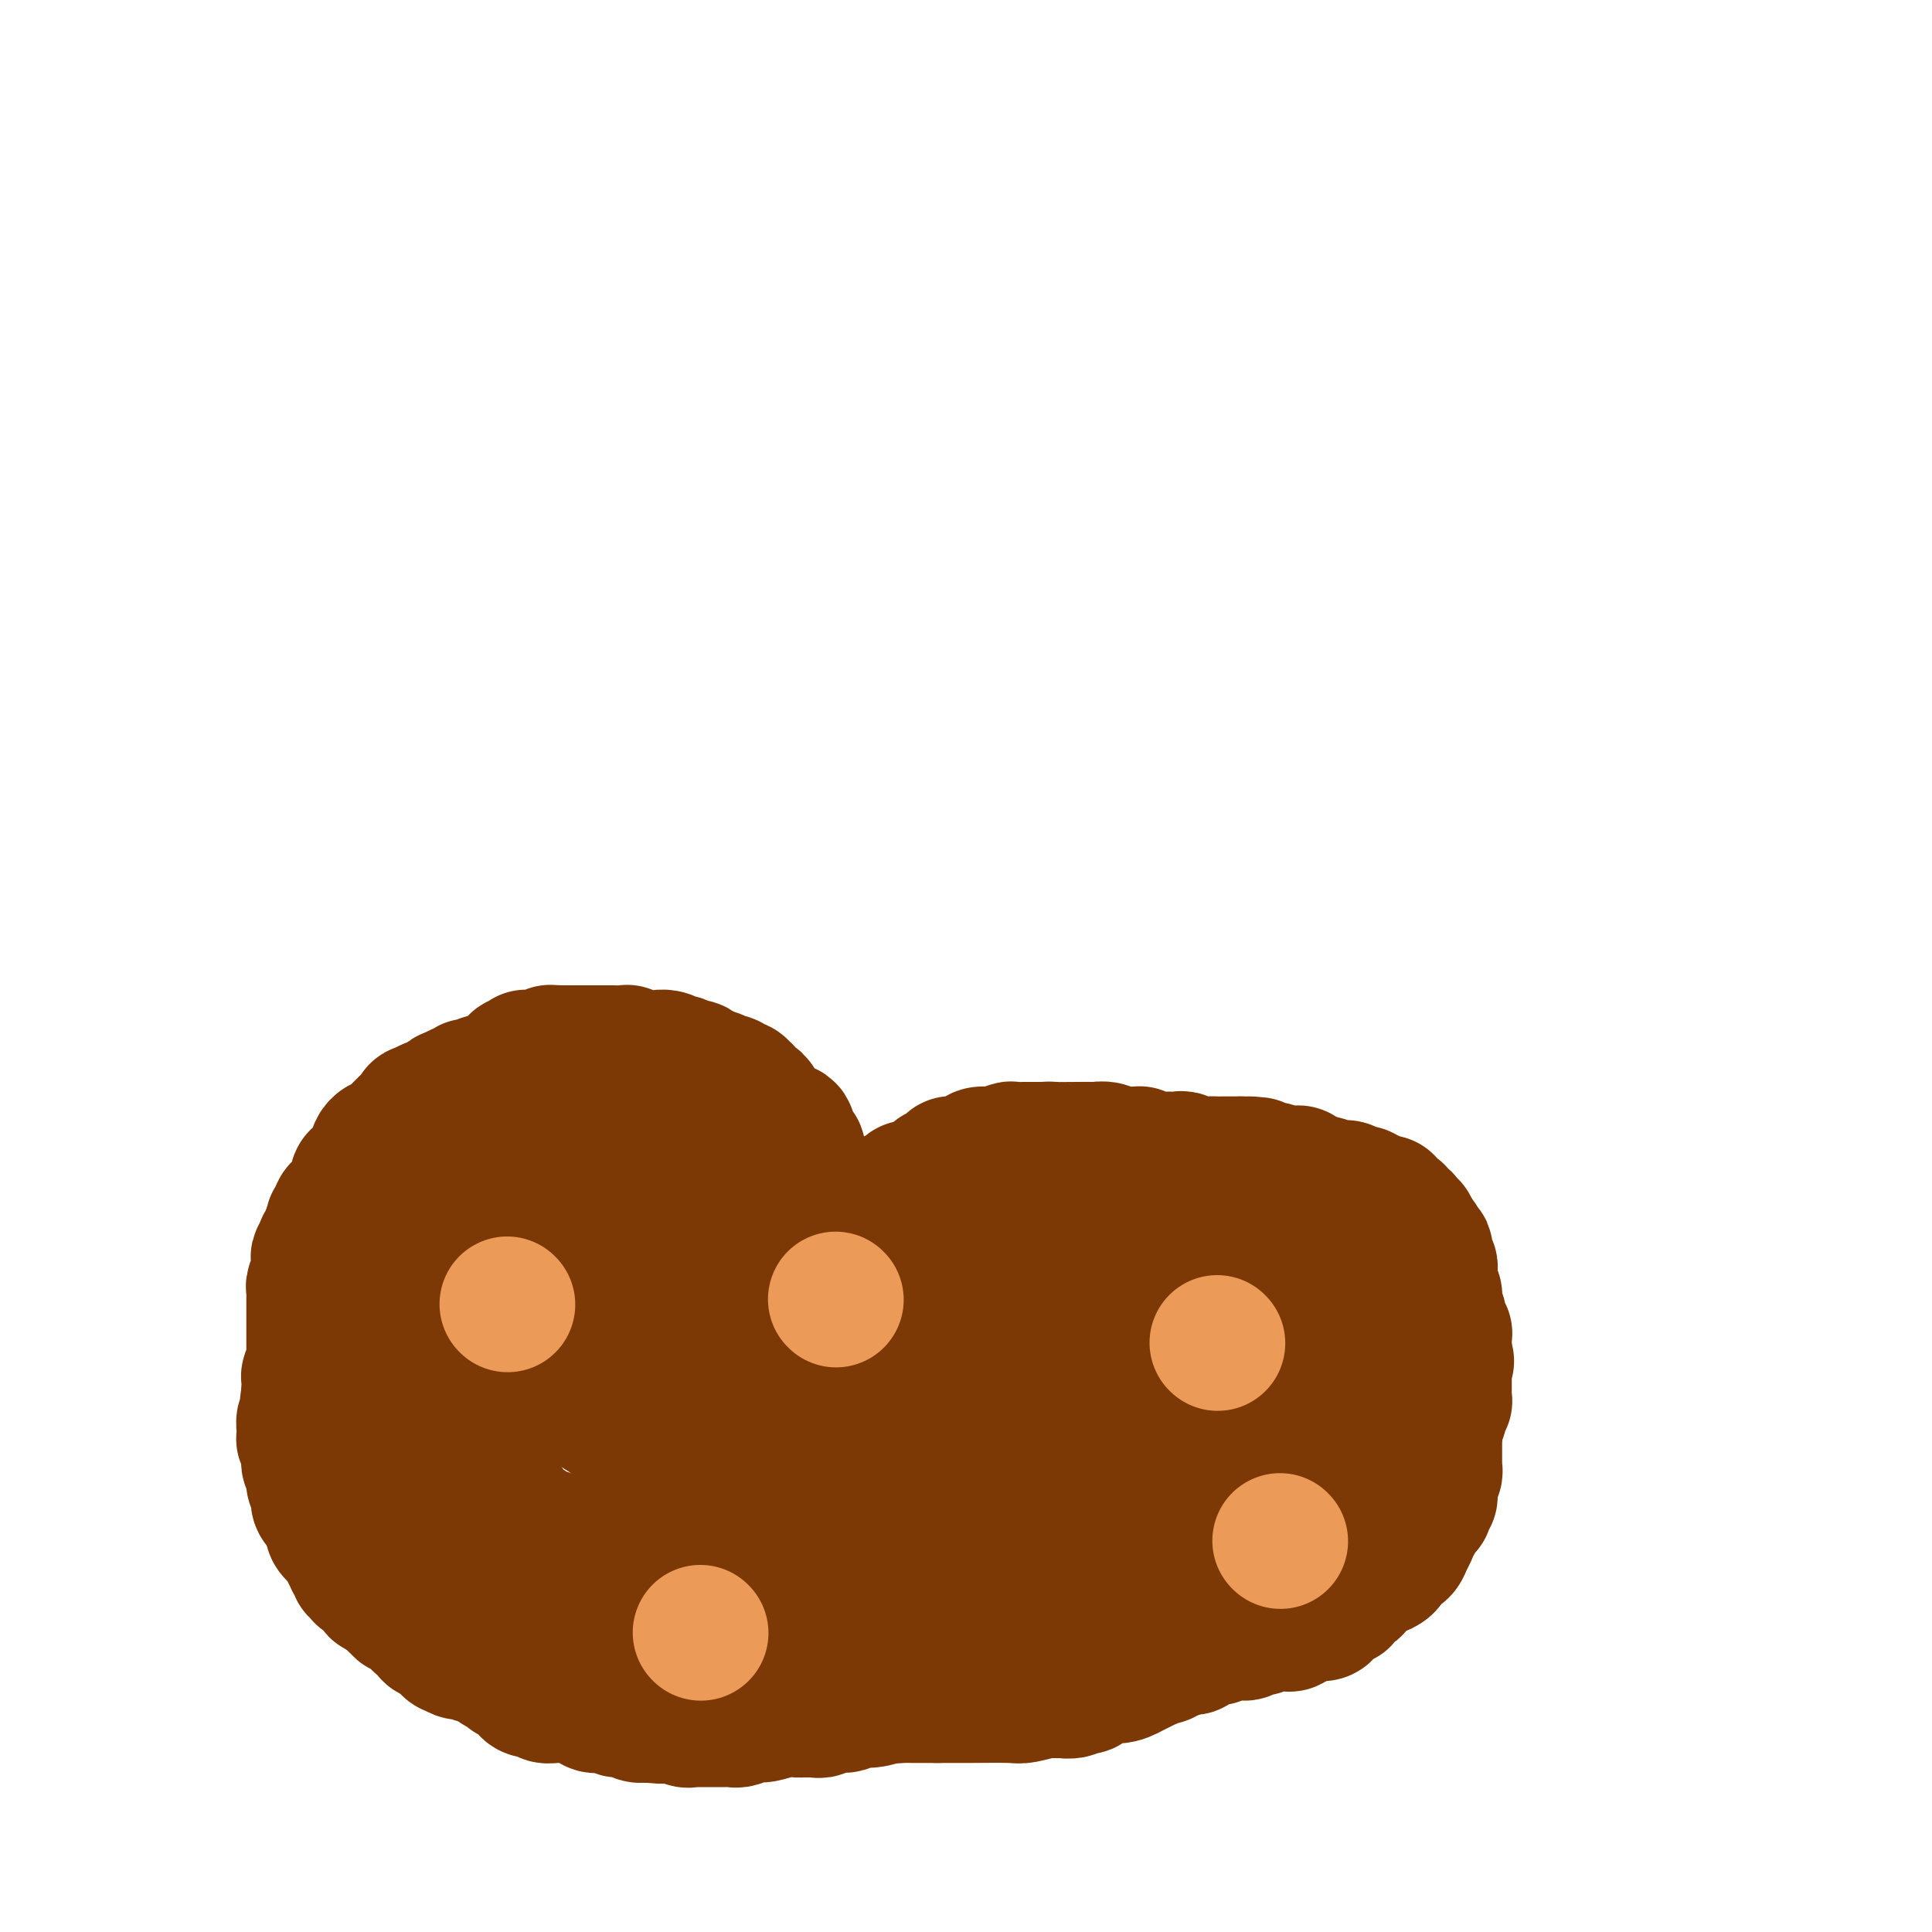 <svg viewBox='0 0 400 400' version='1.1' xmlns='http://www.w3.org/2000/svg' xmlns:xlink='http://www.w3.org/1999/xlink'><g fill='none' stroke='#7C3805' stroke-width='6' stroke-linecap='round' stroke-linejoin='round'><path d='M116,351c-0.729,-0.636 -1.458,-1.272 -2,-2c-0.542,-0.728 -0.898,-1.549 -2,-2c-1.102,-0.451 -2.950,-0.534 -4,-1c-1.050,-0.466 -1.303,-1.316 -2,-2c-0.697,-0.684 -1.837,-1.202 -3,-2c-1.163,-0.798 -2.348,-1.876 -4,-3c-1.652,-1.124 -3.772,-2.293 -5,-3c-1.228,-0.707 -1.563,-0.951 -2,-2c-0.437,-1.049 -0.975,-2.901 -2,-4c-1.025,-1.099 -2.536,-1.444 -3,-2c-0.464,-0.556 0.118,-1.323 0,-2c-0.118,-0.677 -0.935,-1.265 -2,-3c-1.065,-1.735 -2.379,-4.618 -3,-6c-0.621,-1.382 -0.550,-1.262 -1,-2c-0.450,-0.738 -1.421,-2.333 -2,-3c-0.579,-0.667 -0.765,-0.407 -1,-1c-0.235,-0.593 -0.517,-2.038 -1,-3c-0.483,-0.962 -1.165,-1.440 -2,-3c-0.835,-1.560 -1.822,-4.202 -3,-7c-1.178,-2.798 -2.548,-5.753 -3,-7c-0.452,-1.247 0.014,-0.785 0,-1c-0.014,-0.215 -0.507,-1.108 -1,-2'/><path d='M68,288c-3.183,-6.913 -1.641,-4.196 -1,-3c0.641,1.196 0.382,0.870 0,0c-0.382,-0.870 -0.888,-2.285 -1,-3c-0.112,-0.715 0.168,-0.729 0,-1c-0.168,-0.271 -0.784,-0.799 -1,-1c-0.216,-0.201 -0.031,-0.075 0,-1c0.031,-0.925 -0.093,-2.902 0,-4c0.093,-1.098 0.403,-1.317 1,-4c0.597,-2.683 1.481,-7.828 2,-11c0.519,-3.172 0.674,-4.369 1,-5c0.326,-0.631 0.822,-0.694 1,-1c0.178,-0.306 0.036,-0.854 0,-1c-0.036,-0.146 0.032,0.111 0,0c-0.032,-0.111 -0.166,-0.590 0,-1c0.166,-0.410 0.632,-0.750 1,-1c0.368,-0.250 0.639,-0.410 1,-1c0.361,-0.590 0.813,-1.609 1,-2c0.187,-0.391 0.109,-0.152 0,0c-0.109,0.152 -0.249,0.217 0,0c0.249,-0.217 0.886,-0.716 1,-1c0.114,-0.284 -0.296,-0.351 0,-1c0.296,-0.649 1.299,-1.878 2,-3c0.701,-1.122 1.101,-2.136 2,-3c0.899,-0.864 2.296,-1.580 3,-2c0.704,-0.420 0.713,-0.546 1,-1c0.287,-0.454 0.851,-1.236 2,-2c1.149,-0.764 2.882,-1.511 4,-2c1.118,-0.489 1.619,-0.719 2,-1c0.381,-0.281 0.641,-0.614 1,-1c0.359,-0.386 0.817,-0.825 1,-1c0.183,-0.175 0.092,-0.088 0,0'/><path d='M92,230c2.603,-1.713 2.110,-0.995 3,-1c0.890,-0.005 3.164,-0.734 5,-1c1.836,-0.266 3.236,-0.070 4,0c0.764,0.070 0.894,0.015 1,0c0.106,-0.015 0.189,0.010 1,0c0.811,-0.010 2.349,-0.055 3,0c0.651,0.055 0.414,0.211 2,0c1.586,-0.211 4.996,-0.789 7,-1c2.004,-0.211 2.601,-0.057 3,0c0.399,0.057 0.601,0.015 1,0c0.399,-0.015 0.996,-0.004 2,0c1.004,0.004 2.413,0.001 3,0c0.587,-0.001 0.350,-0.001 1,0c0.650,0.001 2.188,0.004 3,0c0.812,-0.004 0.899,-0.015 1,0c0.101,0.015 0.216,0.057 1,0c0.784,-0.057 2.236,-0.213 3,0c0.764,0.213 0.839,0.794 1,1c0.161,0.206 0.410,0.038 1,0c0.590,-0.038 1.523,0.052 2,0c0.477,-0.052 0.498,-0.248 1,0c0.502,0.248 1.483,0.941 2,1c0.517,0.059 0.569,-0.517 1,0c0.431,0.517 1.240,2.128 2,3c0.760,0.872 1.470,1.007 2,1c0.530,-0.007 0.881,-0.156 1,0c0.119,0.156 0.007,0.616 0,1c-0.007,0.384 0.091,0.690 0,1c-0.091,0.310 -0.371,0.622 0,1c0.371,0.378 1.392,0.822 2,1c0.608,0.178 0.804,0.089 1,0'/><path d='M152,237c2.493,1.483 0.725,0.190 0,0c-0.725,-0.190 -0.407,0.722 0,1c0.407,0.278 0.901,-0.079 1,0c0.099,0.079 -0.199,0.595 0,1c0.199,0.405 0.895,0.701 1,1c0.105,0.299 -0.379,0.601 0,1c0.379,0.399 1.622,0.894 2,1c0.378,0.106 -0.110,-0.179 0,0c0.110,0.179 0.817,0.821 1,1c0.183,0.179 -0.157,-0.106 0,0c0.157,0.106 0.813,0.602 1,1c0.187,0.398 -0.094,0.699 0,1c0.094,0.301 0.565,0.601 1,1c0.435,0.399 0.835,0.896 1,1c0.165,0.104 0.097,-0.183 0,0c-0.097,0.183 -0.222,0.838 0,1c0.222,0.162 0.792,-0.168 1,0c0.208,0.168 0.056,0.834 0,1c-0.056,0.166 -0.015,-0.167 0,0c0.015,0.167 0.004,0.833 0,1c-0.004,0.167 -0.001,-0.167 0,0c0.001,0.167 0.000,0.833 0,1c-0.000,0.167 -0.000,-0.165 0,0c0.000,0.165 0.000,0.828 0,1c-0.000,0.172 -0.000,-0.146 0,0c0.000,0.146 0.000,0.757 0,1c-0.000,0.243 -0.000,0.118 0,0c0.000,-0.118 0.000,-0.227 0,0c-0.000,0.227 -0.000,0.792 0,1c0.000,0.208 0.000,0.059 0,0c-0.000,-0.059 -0.000,-0.030 0,0'/><path d='M161,254c1.356,2.644 0.244,0.756 0,0c-0.244,-0.756 0.378,-0.378 1,0'/><path d='M162,254c0.094,0.004 -0.171,0.015 0,0c0.171,-0.015 0.777,-0.057 1,0c0.223,0.057 0.064,0.212 0,0c-0.064,-0.212 -0.032,-0.793 0,-1c0.032,-0.207 0.064,-0.042 0,0c-0.064,0.042 -0.223,-0.040 0,0c0.223,0.040 0.830,0.203 1,0c0.170,-0.203 -0.095,-0.771 0,-1c0.095,-0.229 0.551,-0.118 1,0c0.449,0.118 0.890,0.242 1,0c0.110,-0.242 -0.110,-0.849 0,-1c0.110,-0.151 0.552,0.156 1,0c0.448,-0.156 0.904,-0.774 1,-1c0.096,-0.226 -0.167,-0.061 0,0c0.167,0.061 0.765,0.016 1,0c0.235,-0.016 0.106,-0.005 0,0c-0.106,0.005 -0.188,0.002 0,0c0.188,-0.002 0.646,-0.004 1,0c0.354,0.004 0.605,0.015 1,0c0.395,-0.015 0.933,-0.057 1,0c0.067,0.057 -0.338,0.211 0,0c0.338,-0.211 1.419,-0.789 2,-1c0.581,-0.211 0.663,-0.056 1,0c0.337,0.056 0.928,0.012 1,0c0.072,-0.012 -0.377,0.007 0,0c0.377,-0.007 1.578,-0.040 2,0c0.422,0.040 0.063,0.154 1,0c0.937,-0.154 3.169,-0.577 5,-1c1.831,-0.423 3.262,-0.845 4,-1c0.738,-0.155 0.782,-0.044 1,0c0.218,0.044 0.609,0.022 1,0'/><path d='M190,247c4.279,-1.079 0.978,-0.275 0,0c-0.978,0.275 0.367,0.021 1,0c0.633,-0.021 0.556,0.190 1,0c0.444,-0.190 1.411,-0.783 2,-1c0.589,-0.217 0.801,-0.058 1,0c0.199,0.058 0.384,0.017 1,0c0.616,-0.017 1.661,-0.008 2,0c0.339,0.008 -0.030,0.016 0,0c0.030,-0.016 0.457,-0.057 1,0c0.543,0.057 1.201,0.211 2,0c0.799,-0.211 1.738,-0.789 2,-1c0.262,-0.211 -0.154,-0.056 0,0c0.154,0.056 0.877,0.014 1,0c0.123,-0.014 -0.352,0.000 0,0c0.352,-0.000 1.533,-0.014 2,0c0.467,0.014 0.219,0.056 1,0c0.781,-0.056 2.591,-0.211 4,0c1.409,0.211 2.418,0.789 3,1c0.582,0.211 0.737,0.056 1,0c0.263,-0.056 0.633,-0.012 1,0c0.367,0.012 0.729,-0.007 1,0c0.271,0.007 0.450,0.040 1,0c0.550,-0.040 1.469,-0.151 2,0c0.531,0.151 0.673,0.566 1,1c0.327,0.434 0.841,0.887 1,1c0.159,0.113 -0.035,-0.115 0,0c0.035,0.115 0.299,0.572 1,1c0.701,0.428 1.837,0.826 2,1c0.163,0.174 -0.648,0.124 0,1c0.648,0.876 2.757,2.679 4,4c1.243,1.321 1.622,2.161 2,3'/><path d='M231,258c1.946,2.101 1.310,1.355 1,1c-0.310,-0.355 -0.293,-0.317 0,0c0.293,0.317 0.863,0.915 1,1c0.137,0.085 -0.159,-0.342 0,0c0.159,0.342 0.775,1.453 1,2c0.225,0.547 0.060,0.528 0,1c-0.060,0.472 -0.016,1.433 0,2c0.016,0.567 0.004,0.741 0,1c-0.004,0.259 -0.001,0.603 0,1c0.001,0.397 0.000,0.846 0,1c-0.000,0.154 -0.000,0.013 0,0c0.000,-0.013 -0.000,0.102 0,1c0.000,0.898 0.001,2.579 0,3c-0.001,0.421 -0.003,-0.418 0,0c0.003,0.418 0.012,2.093 0,3c-0.012,0.907 -0.043,1.046 0,1c0.043,-0.046 0.162,-0.277 0,0c-0.162,0.277 -0.604,1.062 -1,2c-0.396,0.938 -0.747,2.030 -1,3c-0.253,0.970 -0.408,1.819 -1,3c-0.592,1.181 -1.622,2.696 -2,4c-0.378,1.304 -0.105,2.398 0,3c0.105,0.602 0.040,0.710 0,1c-0.040,0.290 -0.057,0.760 0,1c0.057,0.240 0.187,0.249 0,2c-0.187,1.751 -0.691,5.243 -1,7c-0.309,1.757 -0.423,1.777 -1,5c-0.577,3.223 -1.619,9.647 -2,13c-0.381,3.353 -0.103,3.633 0,4c0.103,0.367 0.029,0.819 0,1c-0.029,0.181 -0.015,0.090 0,0'/><path d='M225,325c-0.618,5.739 -0.165,1.587 0,0c0.165,-1.587 0.040,-0.607 0,0c-0.040,0.607 0.003,0.842 0,1c-0.003,0.158 -0.053,0.238 0,0c0.053,-0.238 0.210,-0.796 0,-1c-0.210,-0.204 -0.787,-0.055 -1,0c-0.213,0.055 -0.061,0.016 0,0c0.061,-0.016 0.030,-0.008 0,0'/><path d='M224,325c-0.156,0.000 -0.044,0.000 0,0c0.044,0.000 0.022,0.000 0,0'/><path d='M165,255c0.308,0.000 0.615,0.000 1,0c0.385,0.000 0.847,0.000 1,0c0.153,-0.000 -0.005,0.000 0,0c0.005,0.000 0.172,-0.000 1,0c0.828,0.000 2.317,0.000 3,0c0.683,0.000 0.559,-0.000 1,0c0.441,0.000 1.446,0.000 2,0c0.554,0.000 0.656,0.000 1,0c0.344,0.000 0.929,0.000 2,0c1.071,0.000 2.628,0.000 3,0c0.372,0.000 -0.440,0.000 0,0c0.440,-0.000 2.132,0.000 4,0c1.868,-0.000 3.913,0.000 5,0c1.087,-0.000 1.216,0.000 2,0c0.784,0.000 2.224,0.000 3,0c0.776,-0.000 0.888,0.000 1,0'/><path d='M195,255c4.774,0.000 1.708,0.000 1,0c-0.708,-0.000 0.941,-0.001 3,0c2.059,0.001 4.527,0.004 7,0c2.473,-0.004 4.951,-0.015 6,0c1.049,0.015 0.671,0.057 1,0c0.329,-0.057 1.366,-0.212 2,0c0.634,0.212 0.866,0.793 1,1c0.134,0.207 0.171,0.041 1,0c0.829,-0.041 2.450,0.042 3,0c0.550,-0.042 0.029,-0.208 0,0c-0.029,0.208 0.432,0.792 1,1c0.568,0.208 1.241,0.042 2,0c0.759,-0.042 1.603,0.042 2,0c0.397,-0.042 0.347,-0.208 1,0c0.653,0.208 2.009,0.792 3,1c0.991,0.208 1.619,0.042 2,0c0.381,-0.042 0.517,0.042 1,0c0.483,-0.042 1.312,-0.208 2,0c0.688,0.208 1.235,0.792 2,1c0.765,0.208 1.748,0.041 2,0c0.252,-0.041 -0.228,0.046 0,0c0.228,-0.046 1.164,-0.224 2,0c0.836,0.224 1.571,0.849 2,1c0.429,0.151 0.553,-0.171 1,0c0.447,0.171 1.219,0.834 2,1c0.781,0.166 1.572,-0.166 2,0c0.428,0.166 0.493,0.829 1,1c0.507,0.171 1.455,-0.150 2,0c0.545,0.150 0.685,0.771 1,1c0.315,0.229 0.804,0.065 1,0c0.196,-0.065 0.098,-0.033 0,0'/><path d='M252,263c6.052,1.194 2.684,0.180 2,0c-0.684,-0.180 1.318,0.473 2,1c0.682,0.527 0.044,0.929 0,1c-0.044,0.071 0.507,-0.187 1,0c0.493,0.187 0.930,0.820 1,1c0.070,0.180 -0.226,-0.091 0,0c0.226,0.091 0.974,0.545 2,1c1.026,0.455 2.331,0.909 3,1c0.669,0.091 0.703,-0.183 1,0c0.297,0.183 0.857,0.824 1,1c0.143,0.176 -0.129,-0.112 0,0c0.129,0.112 0.661,0.622 1,1c0.339,0.378 0.487,0.622 1,1c0.513,0.378 1.391,0.890 2,1c0.609,0.110 0.948,-0.180 1,0c0.052,0.180 -0.184,0.831 0,1c0.184,0.169 0.789,-0.143 1,0c0.211,0.143 0.029,0.742 0,1c-0.029,0.258 0.093,0.176 0,0c-0.093,-0.176 -0.403,-0.446 0,0c0.403,0.446 1.520,1.607 2,2c0.480,0.393 0.325,0.017 1,1c0.675,0.983 2.181,3.325 3,5c0.819,1.675 0.952,2.684 1,3c0.048,0.316 0.012,-0.059 0,0c-0.012,0.059 0.001,0.554 0,1c-0.001,0.446 -0.014,0.843 0,1c0.014,0.157 0.055,0.073 0,0c-0.055,-0.073 -0.207,-0.135 0,0c0.207,0.135 0.773,0.467 1,1c0.227,0.533 0.113,1.266 0,2'/><path d='M279,290c1.547,2.719 0.415,0.517 0,0c-0.415,-0.517 -0.111,0.650 0,1c0.111,0.350 0.030,-0.117 0,0c-0.030,0.117 -0.008,0.818 0,1c0.008,0.182 0.002,-0.155 0,0c-0.002,0.155 -0.001,0.801 0,1c0.001,0.199 0.000,-0.049 0,0c-0.000,0.049 0.000,0.394 0,1c-0.000,0.606 -0.000,1.472 0,2c0.000,0.528 0.001,0.718 0,1c-0.001,0.282 -0.004,0.655 0,1c0.004,0.345 0.015,0.661 0,1c-0.015,0.339 -0.057,0.702 0,1c0.057,0.298 0.212,0.531 0,1c-0.212,0.469 -0.793,1.173 -1,2c-0.207,0.827 -0.041,1.778 0,2c0.041,0.222 -0.044,-0.286 0,0c0.044,0.286 0.218,1.365 0,2c-0.218,0.635 -0.829,0.825 -1,1c-0.171,0.175 0.099,0.333 0,1c-0.099,0.667 -0.566,1.842 -1,3c-0.434,1.158 -0.834,2.299 -1,3c-0.166,0.701 -0.096,0.960 0,1c0.096,0.040 0.219,-0.141 0,0c-0.219,0.141 -0.781,0.605 -1,1c-0.219,0.395 -0.096,0.722 0,1c0.096,0.278 0.164,0.508 0,1c-0.164,0.492 -0.559,1.245 -1,2c-0.441,0.755 -0.926,1.511 -1,2c-0.074,0.489 0.265,0.711 0,1c-0.265,0.289 -1.132,0.644 -2,1'/><path d='M270,325c-1.412,3.195 -0.941,2.183 -1,2c-0.059,-0.183 -0.646,0.462 -1,1c-0.354,0.538 -0.475,0.970 -1,1c-0.525,0.030 -1.455,-0.342 -2,0c-0.545,0.342 -0.706,1.398 -1,2c-0.294,0.602 -0.722,0.751 -1,1c-0.278,0.249 -0.407,0.600 -1,1c-0.593,0.400 -1.650,0.851 -2,1c-0.350,0.149 0.007,-0.003 0,0c-0.007,0.003 -0.377,0.160 -2,1c-1.623,0.840 -4.497,2.362 -6,3c-1.503,0.638 -1.634,0.390 -3,1c-1.366,0.610 -3.967,2.076 -6,3c-2.033,0.924 -3.496,1.305 -5,2c-1.504,0.695 -3.047,1.703 -4,2c-0.953,0.297 -1.314,-0.115 -2,0c-0.686,0.115 -1.697,0.759 -4,1c-2.303,0.241 -5.897,0.079 -8,0c-2.103,-0.079 -2.716,-0.074 -3,0c-0.284,0.074 -0.240,0.216 -1,0c-0.760,-0.216 -2.323,-0.789 -3,-1c-0.677,-0.211 -0.469,-0.060 -1,0c-0.531,0.060 -1.800,0.030 -3,0c-1.200,-0.030 -2.332,-0.061 -3,0c-0.668,0.061 -0.871,0.212 -2,0c-1.129,-0.212 -3.183,-0.789 -5,-1c-1.817,-0.211 -3.399,-0.057 -4,0c-0.601,0.057 -0.223,0.015 -1,0c-0.777,-0.015 -2.709,-0.004 -4,0c-1.291,0.004 -1.940,0.001 -3,0c-1.060,-0.001 -2.530,-0.001 -4,0'/><path d='M183,345c-8.202,-0.154 -3.209,-0.037 -2,0c1.209,0.037 -1.368,-0.004 -3,0c-1.632,0.004 -2.320,0.055 -3,0c-0.680,-0.055 -1.351,-0.215 -2,0c-0.649,0.215 -1.276,0.803 -2,1c-0.724,0.197 -1.544,0.001 -2,0c-0.456,-0.001 -0.547,0.194 -1,0c-0.453,-0.194 -1.267,-0.778 -2,-1c-0.733,-0.222 -1.383,-0.084 -2,0c-0.617,0.084 -1.200,0.114 -2,0c-0.800,-0.114 -1.818,-0.370 -4,-1c-2.182,-0.630 -5.529,-1.633 -8,-2c-2.471,-0.367 -4.067,-0.099 -5,0c-0.933,0.099 -1.204,0.027 -2,0c-0.796,-0.027 -2.119,-0.011 -3,0c-0.881,0.011 -1.321,0.017 -2,0c-0.679,-0.017 -1.595,-0.057 -2,0c-0.405,0.057 -0.297,0.211 -1,0c-0.703,-0.211 -2.217,-0.789 -3,-1c-0.783,-0.211 -0.837,-0.057 -1,0c-0.163,0.057 -0.436,0.015 -1,0c-0.564,-0.015 -1.418,-0.004 -2,0c-0.582,0.004 -0.892,0.001 -1,0c-0.108,-0.001 -0.013,-0.001 0,0c0.013,0.001 -0.056,0.004 0,0c0.056,-0.004 0.235,-0.015 0,0c-0.235,0.015 -0.886,0.057 -1,0c-0.114,-0.057 0.310,-0.211 0,0c-0.310,0.211 -1.353,0.788 -2,1c-0.647,0.212 -0.899,0.061 -1,0c-0.101,-0.061 -0.050,-0.030 0,0'/><path d='M123,342c-9.524,-0.464 -3.336,-0.124 -1,0c2.336,0.124 0.818,0.033 0,0c-0.818,-0.033 -0.935,-0.009 -1,0c-0.065,0.009 -0.078,0.002 0,0c0.078,-0.002 0.245,-0.001 0,0c-0.245,0.001 -0.903,0.000 -1,0c-0.097,-0.000 0.366,-0.000 0,0c-0.366,0.000 -1.560,0.000 -2,0c-0.440,-0.000 -0.126,-0.000 0,0c0.126,0.000 0.063,0.000 0,0'/></g>
<g fill='none' stroke='#7C3805' stroke-width='28' stroke-linecap='round' stroke-linejoin='round'><path d='M269,316c0.009,0.024 0.017,0.048 0,0c-0.017,-0.048 -0.060,-0.166 0,0c0.060,0.166 0.222,0.618 0,1c-0.222,0.382 -0.829,0.695 -1,1c-0.171,0.305 0.094,0.602 0,1c-0.094,0.398 -0.547,0.895 -1,1c-0.453,0.105 -0.905,-0.184 -1,0c-0.095,0.184 0.168,0.840 0,1c-0.168,0.160 -0.766,-0.177 -1,0c-0.234,0.177 -0.105,0.870 0,1c0.105,0.130 0.187,-0.301 0,0c-0.187,0.301 -0.641,1.334 -1,2c-0.359,0.666 -0.622,0.966 -1,1c-0.378,0.034 -0.872,-0.198 -1,0c-0.128,0.198 0.110,0.826 0,1c-0.110,0.174 -0.568,-0.107 -1,0c-0.432,0.107 -0.838,0.602 -1,1c-0.162,0.398 -0.081,0.699 0,1'/><path d='M260,328c-1.349,2.080 -0.221,1.280 0,1c0.221,-0.280 -0.466,-0.038 -1,0c-0.534,0.038 -0.914,-0.127 -1,0c-0.086,0.127 0.121,0.545 0,1c-0.121,0.455 -0.571,0.945 -1,1c-0.429,0.055 -0.835,-0.326 -1,0c-0.165,0.326 -0.087,1.358 0,2c0.087,0.642 0.182,0.894 0,1c-0.182,0.106 -0.641,0.066 -1,0c-0.359,-0.066 -0.618,-0.157 -1,0c-0.382,0.157 -0.887,0.563 -1,1c-0.113,0.437 0.167,0.906 0,1c-0.167,0.094 -0.780,-0.185 -1,0c-0.220,0.185 -0.048,0.834 0,1c0.048,0.166 -0.029,-0.153 0,0c0.029,0.153 0.163,0.777 0,1c-0.163,0.223 -0.622,0.045 -1,0c-0.378,-0.045 -0.676,0.044 -1,0c-0.324,-0.044 -0.674,-0.222 -1,0c-0.326,0.222 -0.626,0.843 -1,1c-0.374,0.157 -0.821,-0.150 -1,0c-0.179,0.150 -0.089,0.759 0,1c0.089,0.241 0.179,0.116 0,0c-0.179,-0.116 -0.626,-0.224 -1,0c-0.374,0.224 -0.674,0.778 -1,1c-0.326,0.222 -0.679,0.112 -1,0c-0.321,-0.112 -0.611,-0.226 -1,0c-0.389,0.226 -0.877,0.793 -1,1c-0.123,0.207 0.121,0.056 0,0c-0.121,-0.056 -0.606,-0.016 -1,0c-0.394,0.016 -0.697,0.008 -1,0'/><path d='M240,342c-1.730,0.558 -0.056,-0.048 0,0c0.056,0.048 -1.506,0.749 -2,1c-0.494,0.251 0.078,0.053 0,0c-0.078,-0.053 -0.808,0.039 -1,0c-0.192,-0.039 0.155,-0.207 0,0c-0.155,0.207 -0.811,0.791 -1,1c-0.189,0.209 0.090,0.042 0,0c-0.090,-0.042 -0.549,0.041 -1,0c-0.451,-0.041 -0.894,-0.207 -1,0c-0.106,0.207 0.126,0.786 0,1c-0.126,0.214 -0.610,0.061 -1,0c-0.390,-0.061 -0.684,-0.030 -1,0c-0.316,0.030 -0.653,0.061 -1,0c-0.347,-0.061 -0.705,-0.212 -1,0c-0.295,0.212 -0.526,0.789 -1,1c-0.474,0.211 -1.189,0.057 -2,0c-0.811,-0.057 -1.718,-0.015 -2,0c-0.282,0.015 0.062,0.004 0,0c-0.062,-0.004 -0.528,-0.001 -1,0c-0.472,0.001 -0.950,0.000 -1,0c-0.050,-0.000 0.327,-0.000 0,0c-0.327,0.000 -1.359,0.000 -2,0c-0.641,-0.000 -0.890,0.000 -1,0c-0.110,-0.000 -0.081,-0.000 0,0c0.081,0.000 0.214,0.000 0,0c-0.214,-0.000 -0.775,-0.001 -1,0c-0.225,0.001 -0.113,0.003 0,0c0.113,-0.003 0.226,-0.011 0,0c-0.226,0.011 -0.792,0.041 -1,0c-0.208,-0.041 -0.060,-0.155 0,0c0.060,0.155 0.030,0.577 0,1'/><path d='M218,347c-3.356,0.774 -0.746,0.207 0,0c0.746,-0.207 -0.373,-0.056 -1,0c-0.627,0.056 -0.763,0.015 -2,0c-1.237,-0.015 -3.575,-0.004 -6,0c-2.425,0.004 -4.935,0.001 -6,0c-1.065,-0.001 -0.684,-0.001 -1,0c-0.316,0.001 -1.330,0.004 -2,0c-0.670,-0.004 -0.995,-0.015 -2,0c-1.005,0.015 -2.689,0.057 -4,0c-1.311,-0.057 -2.250,-0.211 -3,0c-0.750,0.211 -1.311,0.789 -2,1c-0.689,0.211 -1.504,0.057 -2,0c-0.496,-0.057 -0.672,-0.015 -1,0c-0.328,0.015 -0.808,0.004 -1,0c-0.192,-0.004 -0.096,-0.002 0,0'/><path d='M185,348c-5.290,0.155 -2.013,0.041 -1,0c1.013,-0.041 -0.236,-0.011 -1,0c-0.764,0.011 -1.044,0.003 -1,0c0.044,-0.003 0.410,-0.001 0,0c-0.410,0.001 -1.596,0.000 -2,0c-0.404,-0.000 -0.026,-0.000 0,0c0.026,0.000 -0.300,0.000 -1,0c-0.700,-0.000 -1.775,-0.000 -3,0c-1.225,0.000 -2.600,0.000 -4,0c-1.400,-0.000 -2.824,0.000 -4,0c-1.176,-0.000 -2.104,-0.000 -3,0c-0.896,0.000 -1.760,0.000 -2,0c-0.240,-0.000 0.143,-0.000 0,0c-0.143,0.000 -0.812,0.000 -1,0c-0.188,-0.000 0.104,-0.000 0,0c-0.104,0.000 -0.604,0.001 -1,0c-0.396,-0.001 -0.687,-0.004 -1,0c-0.313,0.004 -0.647,0.015 -1,0c-0.353,-0.015 -0.725,-0.057 -1,0c-0.275,0.057 -0.455,0.211 -1,0c-0.545,-0.211 -1.456,-0.789 -2,-1c-0.544,-0.211 -0.721,-0.057 -1,0c-0.279,0.057 -0.659,0.015 -1,0c-0.341,-0.015 -0.641,-0.004 -1,0c-0.359,0.004 -0.776,0.001 -2,0c-1.224,-0.001 -3.256,-0.000 -4,0c-0.744,0.000 -0.199,0.000 -1,0c-0.801,-0.000 -2.946,-0.000 -4,0c-1.054,0.000 -1.015,0.000 -1,0c0.015,-0.000 0.008,-0.000 0,0'/><path d='M140,347c-7.139,-0.155 -2.486,-0.041 -1,0c1.486,0.041 -0.194,0.011 -1,0c-0.806,-0.011 -0.737,-0.003 -1,0c-0.263,0.003 -0.858,0.001 -1,0c-0.142,-0.001 0.168,-0.000 0,0c-0.168,0.000 -0.816,0.000 -1,0c-0.184,-0.000 0.095,-0.000 0,0c-0.095,0.000 -0.566,0.001 -1,0c-0.434,-0.001 -0.833,-0.004 -1,0c-0.167,0.004 -0.101,0.015 0,0c0.101,-0.015 0.238,-0.057 0,0c-0.238,0.057 -0.851,0.212 -1,0c-0.149,-0.212 0.167,-0.793 0,-1c-0.167,-0.207 -0.818,-0.040 -1,0c-0.182,0.040 0.105,-0.046 0,0c-0.105,0.046 -0.601,0.223 -1,0c-0.399,-0.223 -0.701,-0.847 -1,-1c-0.299,-0.153 -0.595,0.165 -1,0c-0.405,-0.165 -0.920,-0.814 -1,-1c-0.080,-0.186 0.274,0.091 0,0c-0.274,-0.091 -1.177,-0.551 -2,-1c-0.823,-0.449 -1.565,-0.889 -2,-1c-0.435,-0.111 -0.563,0.106 -1,0c-0.437,-0.106 -1.183,-0.535 -2,-1c-0.817,-0.465 -1.707,-0.965 -2,-1c-0.293,-0.035 0.010,0.394 0,0c-0.010,-0.394 -0.331,-1.611 -1,-2c-0.669,-0.389 -1.684,0.050 -2,0c-0.316,-0.050 0.069,-0.590 0,-1c-0.069,-0.410 -0.591,-0.688 -1,-1c-0.409,-0.312 -0.704,-0.656 -1,-1'/><path d='M113,335c-2.721,-1.477 -2.024,-0.171 -2,0c0.024,0.171 -0.625,-0.795 -1,-1c-0.375,-0.205 -0.478,0.351 -1,0c-0.522,-0.351 -1.464,-1.610 -2,-2c-0.536,-0.390 -0.665,0.088 -1,0c-0.335,-0.088 -0.877,-0.742 -1,-1c-0.123,-0.258 0.174,-0.121 0,0c-0.174,0.121 -0.817,0.225 -1,0c-0.183,-0.225 0.096,-0.778 0,-1c-0.096,-0.222 -0.566,-0.112 -1,0c-0.434,0.112 -0.833,0.227 -1,0c-0.167,-0.227 -0.101,-0.796 0,-1c0.101,-0.204 0.238,-0.045 0,0c-0.238,0.045 -0.852,-0.025 -1,0c-0.148,0.025 0.170,0.147 0,0c-0.170,-0.147 -0.829,-0.561 -1,-1c-0.171,-0.439 0.146,-0.902 0,-1c-0.146,-0.098 -0.756,0.171 -1,0c-0.244,-0.171 -0.121,-0.781 0,-1c0.121,-0.219 0.238,-0.049 0,0c-0.238,0.049 -0.833,-0.025 -1,0c-0.167,0.025 0.095,0.150 0,0c-0.095,-0.150 -0.548,-0.575 -1,-1'/><path d='M97,325c-2.731,-1.743 -1.559,-1.101 -1,-1c0.559,0.101 0.503,-0.340 0,-1c-0.503,-0.660 -1.455,-1.540 -2,-2c-0.545,-0.460 -0.685,-0.500 -1,-1c-0.315,-0.500 -0.806,-1.461 -1,-2c-0.194,-0.539 -0.090,-0.656 0,-1c0.090,-0.344 0.165,-0.914 0,-1c-0.165,-0.086 -0.569,0.312 -1,0c-0.431,-0.312 -0.889,-1.334 -1,-2c-0.111,-0.666 0.125,-0.974 0,-1c-0.125,-0.026 -0.611,0.232 -1,0c-0.389,-0.232 -0.683,-0.952 -1,-2c-0.317,-1.048 -0.658,-2.423 -1,-3c-0.342,-0.577 -0.684,-0.355 -1,-1c-0.316,-0.645 -0.607,-2.158 -1,-3c-0.393,-0.842 -0.890,-1.015 -1,-1c-0.110,0.015 0.166,0.216 0,0c-0.166,-0.216 -0.776,-0.850 -1,-1c-0.224,-0.150 -0.064,0.184 0,0c0.064,-0.184 0.031,-0.885 0,-1c-0.031,-0.115 -0.060,0.357 0,0c0.060,-0.357 0.210,-1.542 0,-2c-0.210,-0.458 -0.781,-0.190 -1,0c-0.219,0.190 -0.087,0.301 0,0c0.087,-0.301 0.128,-1.015 0,-1c-0.128,0.015 -0.426,0.761 -1,0c-0.574,-0.761 -1.425,-3.027 -2,-4c-0.575,-0.973 -0.876,-0.653 -1,-1c-0.124,-0.347 -0.072,-1.363 0,-2c0.072,-0.637 0.163,-0.896 0,-1c-0.163,-0.104 -0.582,-0.052 -1,0'/><path d='M77,290c-3.051,-5.531 -0.678,-1.859 0,-1c0.678,0.859 -0.340,-1.095 -1,-2c-0.660,-0.905 -0.961,-0.763 -1,-1c-0.039,-0.237 0.186,-0.855 0,-1c-0.186,-0.145 -0.782,0.181 -1,0c-0.218,-0.181 -0.058,-0.871 0,-1c0.058,-0.129 0.016,0.302 0,0c-0.016,-0.302 -0.004,-1.339 0,-2c0.004,-0.661 0.001,-0.948 0,-1c-0.001,-0.052 -0.000,0.132 0,0c0.000,-0.132 0.000,-0.578 0,-1c-0.000,-0.422 -0.000,-0.819 0,-1c0.000,-0.181 0.000,-0.145 0,0c-0.000,0.145 -0.000,0.399 0,0c0.000,-0.399 -0.000,-1.452 0,-2c0.000,-0.548 0.000,-0.590 0,-1c-0.000,-0.410 -0.000,-1.188 0,-2c0.000,-0.812 0.000,-1.656 0,-2c-0.000,-0.344 -0.001,-0.186 0,0c0.001,0.186 0.004,0.401 0,0c-0.004,-0.401 -0.015,-1.418 0,-2c0.015,-0.582 0.057,-0.730 0,-2c-0.057,-1.270 -0.212,-3.663 0,-5c0.212,-1.337 0.792,-1.619 1,-2c0.208,-0.381 0.044,-0.860 0,-1c-0.044,-0.140 0.030,0.061 0,0c-0.030,-0.061 -0.166,-0.384 0,-1c0.166,-0.616 0.632,-1.526 1,-2c0.368,-0.474 0.638,-0.512 1,-1c0.362,-0.488 0.818,-1.425 1,-2c0.182,-0.575 0.091,-0.787 0,-1'/><path d='M78,253c0.630,-1.726 0.206,-1.040 0,-1c-0.206,0.040 -0.195,-0.568 0,-1c0.195,-0.432 0.575,-0.690 1,-1c0.425,-0.310 0.897,-0.671 1,-1c0.103,-0.329 -0.162,-0.626 0,-1c0.162,-0.374 0.750,-0.825 1,-1c0.250,-0.175 0.161,-0.074 0,0c-0.161,0.074 -0.394,0.122 0,0c0.394,-0.122 1.416,-0.415 2,-1c0.584,-0.585 0.730,-1.462 1,-2c0.270,-0.538 0.664,-0.736 1,-1c0.336,-0.264 0.615,-0.595 1,-1c0.385,-0.405 0.877,-0.883 1,-1c0.123,-0.117 -0.122,0.127 0,0c0.122,-0.127 0.610,-0.626 1,-1c0.390,-0.374 0.682,-0.622 1,-1c0.318,-0.378 0.662,-0.886 1,-1c0.338,-0.114 0.669,0.167 1,0c0.331,-0.167 0.662,-0.781 1,-1c0.338,-0.219 0.683,-0.044 1,0c0.317,0.044 0.608,-0.043 1,0c0.392,0.043 0.887,0.218 1,0c0.113,-0.218 -0.154,-0.828 0,-1c0.154,-0.172 0.731,0.094 1,0c0.269,-0.094 0.230,-0.547 1,-1c0.770,-0.453 2.350,-0.906 3,-1c0.650,-0.094 0.370,0.171 1,0c0.630,-0.171 2.169,-0.778 3,-1c0.831,-0.222 0.955,-0.060 1,0c0.045,0.060 0.013,0.017 0,0c-0.013,-0.017 -0.006,-0.009 0,0'/><path d='M105,233c2.424,-0.774 0.985,-0.207 1,0c0.015,0.207 1.484,0.056 2,0c0.516,-0.056 0.080,-0.015 0,0c-0.080,0.015 0.196,0.004 1,0c0.804,-0.004 2.137,-0.001 3,0c0.863,0.001 1.258,0.000 2,0c0.742,-0.000 1.833,-0.000 3,0c1.167,0.000 2.411,-0.000 3,0c0.589,0.000 0.524,0.000 1,0c0.476,-0.000 1.492,-0.001 2,0c0.508,0.001 0.507,0.004 1,0c0.493,-0.004 1.479,-0.015 2,0c0.521,0.015 0.576,0.055 1,0c0.424,-0.055 1.217,-0.207 2,0c0.783,0.207 1.556,0.772 2,1c0.444,0.228 0.558,0.118 1,0c0.442,-0.118 1.212,-0.243 2,0c0.788,0.243 1.594,0.853 2,1c0.406,0.147 0.413,-0.171 1,0c0.587,0.171 1.755,0.830 3,1c1.245,0.170 2.569,-0.151 3,0c0.431,0.151 -0.029,0.773 0,1c0.029,0.227 0.546,0.060 1,0c0.454,-0.060 0.844,-0.012 1,0c0.156,0.012 0.080,-0.012 0,0c-0.080,0.012 -0.162,0.059 0,0c0.162,-0.059 0.568,-0.223 1,0c0.432,0.223 0.889,0.833 1,1c0.111,0.167 -0.124,-0.109 0,0c0.124,0.109 0.607,0.603 1,1c0.393,0.397 0.697,0.699 1,1'/><path d='M149,240c2.990,1.023 0.464,0.082 0,0c-0.464,-0.082 1.134,0.695 2,1c0.866,0.305 1.001,0.138 1,0c-0.001,-0.138 -0.138,-0.245 0,0c0.138,0.245 0.551,0.844 1,1c0.449,0.156 0.932,-0.130 1,0c0.068,0.130 -0.281,0.675 0,1c0.281,0.325 1.192,0.430 2,1c0.808,0.570 1.513,1.605 2,2c0.487,0.395 0.756,0.148 1,0c0.244,-0.148 0.462,-0.198 1,0c0.538,0.198 1.397,0.645 2,1c0.603,0.355 0.950,0.617 1,1c0.050,0.383 -0.198,0.886 0,1c0.198,0.114 0.840,-0.162 1,0c0.160,0.162 -0.163,0.761 0,1c0.163,0.239 0.814,0.119 1,0c0.186,-0.119 -0.091,-0.238 0,0c0.091,0.238 0.550,0.833 1,1c0.450,0.167 0.890,-0.095 1,0c0.110,0.095 -0.112,0.546 0,1c0.112,0.454 0.556,0.910 1,1c0.444,0.090 0.889,-0.186 1,0c0.111,0.186 -0.110,0.833 0,1c0.110,0.167 0.551,-0.148 1,0c0.449,0.148 0.905,0.758 1,1c0.095,0.242 -0.171,0.117 0,0c0.171,-0.117 0.778,-0.227 1,0c0.222,0.227 0.060,0.792 0,1c-0.060,0.208 -0.017,0.059 0,0c0.017,-0.059 0.009,-0.030 0,0'/><path d='M172,256c3.574,2.415 1.009,0.451 0,0c-1.009,-0.451 -0.463,0.610 0,1c0.463,0.390 0.841,0.109 1,0c0.159,-0.109 0.098,-0.044 0,0c-0.098,0.044 -0.233,0.068 0,0c0.233,-0.068 0.833,-0.229 1,0c0.167,0.229 -0.100,0.846 0,1c0.100,0.154 0.567,-0.155 1,0c0.433,0.155 0.833,0.774 1,1c0.167,0.226 0.100,0.061 0,0c-0.100,-0.061 -0.233,-0.016 0,0c0.233,0.016 0.832,0.004 1,0c0.168,-0.004 -0.095,-0.001 0,0c0.095,0.001 0.547,0.001 1,0'/><path d='M178,259c1.181,0.464 1.132,0.124 1,0c-0.132,-0.124 -0.347,-0.033 0,0c0.347,0.033 1.258,0.009 2,0c0.742,-0.009 1.317,-0.002 2,0c0.683,0.002 1.475,0.001 2,0c0.525,-0.001 0.785,-0.000 1,0c0.215,0.000 0.386,0.000 1,0c0.614,-0.000 1.671,-0.000 2,0c0.329,0.000 -0.069,0.000 0,0c0.069,-0.000 0.606,-0.000 1,0c0.394,0.000 0.644,0.000 1,0c0.356,-0.000 0.817,0.000 1,0c0.183,-0.000 0.087,-0.000 0,0c-0.087,0.000 -0.164,0.000 0,0c0.164,-0.000 0.570,-0.000 1,0c0.430,0.000 0.885,0.000 1,0c0.115,-0.000 -0.110,-0.000 0,0c0.110,0.000 0.556,0.001 1,0c0.444,-0.001 0.888,-0.004 1,0c0.112,0.004 -0.108,0.015 0,0c0.108,-0.015 0.543,-0.057 1,0c0.457,0.057 0.934,0.212 1,0c0.066,-0.212 -0.280,-0.793 0,-1c0.280,-0.207 1.187,-0.041 2,0c0.813,0.041 1.531,-0.041 2,0c0.469,0.041 0.688,0.207 1,0c0.312,-0.207 0.716,-0.788 1,-1c0.284,-0.212 0.447,-0.057 1,0c0.553,0.057 1.495,0.015 2,0c0.505,-0.015 0.573,-0.004 1,0c0.427,0.004 1.214,0.002 2,0'/><path d='M210,257c5.114,-0.305 1.899,-0.068 1,0c-0.899,0.068 0.517,-0.034 1,0c0.483,0.034 0.031,0.205 0,0c-0.031,-0.205 0.358,-0.787 1,-1c0.642,-0.213 1.537,-0.057 2,0c0.463,0.057 0.494,0.015 1,0c0.506,-0.015 1.488,-0.004 2,0c0.512,0.004 0.555,0.001 1,0c0.445,-0.001 1.293,-0.000 2,0c0.707,0.000 1.275,0.000 2,0c0.725,-0.000 1.608,-0.001 2,0c0.392,0.001 0.294,0.004 1,0c0.706,-0.004 2.218,-0.015 3,0c0.782,0.015 0.835,0.057 1,0c0.165,-0.057 0.444,-0.212 1,0c0.556,0.212 1.391,0.793 2,1c0.609,0.207 0.992,0.041 1,0c0.008,-0.041 -0.359,0.041 0,0c0.359,-0.041 1.443,-0.207 3,0c1.557,0.207 3.587,0.788 5,1c1.413,0.212 2.210,0.056 3,0c0.790,-0.056 1.574,-0.011 2,0c0.426,0.011 0.495,-0.011 1,0c0.505,0.011 1.445,0.056 2,0c0.555,-0.056 0.726,-0.211 1,0c0.274,0.211 0.652,0.789 1,1c0.348,0.211 0.668,0.057 1,0c0.332,-0.057 0.677,-0.015 1,0c0.323,0.015 0.626,0.004 1,0c0.374,-0.004 0.821,-0.001 1,0c0.179,0.001 0.089,0.001 0,0'/><path d='M256,259c7.316,0.265 2.607,-0.074 1,0c-1.607,0.074 -0.112,0.559 1,1c1.112,0.441 1.842,0.836 2,1c0.158,0.164 -0.257,0.095 0,0c0.257,-0.095 1.186,-0.218 2,0c0.814,0.218 1.514,0.776 2,1c0.486,0.224 0.759,0.113 1,0c0.241,-0.113 0.451,-0.226 1,0c0.549,0.226 1.439,0.793 2,1c0.561,0.207 0.794,0.054 1,0c0.206,-0.054 0.385,-0.011 1,0c0.615,0.011 1.667,-0.011 2,0c0.333,0.011 -0.052,0.054 0,0c0.052,-0.054 0.542,-0.207 1,0c0.458,0.207 0.883,0.773 1,1c0.117,0.227 -0.076,0.116 0,0c0.076,-0.116 0.421,-0.237 1,0c0.579,0.237 1.394,0.833 2,1c0.606,0.167 1.004,-0.095 1,0c-0.004,0.095 -0.408,0.547 0,1c0.408,0.453 1.630,0.906 2,1c0.370,0.094 -0.112,-0.171 0,0c0.112,0.171 0.819,0.780 1,1c0.181,0.220 -0.163,0.053 0,0c0.163,-0.053 0.832,0.009 1,0c0.168,-0.009 -0.165,-0.090 0,0c0.165,0.090 0.829,0.350 1,1c0.171,0.650 -0.150,1.690 0,2c0.150,0.310 0.771,-0.109 1,0c0.229,0.109 0.065,0.745 0,1c-0.065,0.255 -0.033,0.127 0,0'/><path d='M284,272c0.869,1.112 0.040,0.393 0,0c-0.040,-0.393 0.707,-0.459 1,0c0.293,0.459 0.131,1.442 0,2c-0.131,0.558 -0.231,0.689 0,1c0.231,0.311 0.794,0.800 1,1c0.206,0.200 0.055,0.109 0,0c-0.055,-0.109 -0.014,-0.236 0,0c0.014,0.236 -0.000,0.837 0,1c0.000,0.163 0.014,-0.110 0,0c-0.014,0.110 -0.057,0.603 0,1c0.057,0.397 0.212,0.699 0,1c-0.212,0.301 -0.793,0.602 -1,1c-0.207,0.398 -0.040,0.894 0,1c0.040,0.106 -0.045,-0.179 0,0c0.045,0.179 0.222,0.821 0,1c-0.222,0.179 -0.843,-0.107 -1,0c-0.157,0.107 0.150,0.606 0,1c-0.150,0.394 -0.757,0.683 -1,1c-0.243,0.317 -0.122,0.662 0,1c0.122,0.338 0.244,0.669 0,1c-0.244,0.331 -0.854,0.663 -1,1c-0.146,0.337 0.172,0.681 0,1c-0.172,0.319 -0.833,0.614 -1,1c-0.167,0.386 0.162,0.864 0,1c-0.162,0.136 -0.814,-0.069 -1,0c-0.186,0.069 0.094,0.414 0,1c-0.094,0.586 -0.561,1.414 -1,2c-0.439,0.586 -0.850,0.930 -1,1c-0.150,0.070 -0.040,-0.135 0,0c0.040,0.135 0.012,0.610 0,1c-0.012,0.390 -0.006,0.695 0,1'/><path d='M278,296c-1.233,3.027 -0.316,1.596 0,1c0.316,-0.596 0.032,-0.357 0,0c-0.032,0.357 0.189,0.831 0,1c-0.189,0.169 -0.787,0.034 -1,0c-0.213,-0.034 -0.042,0.032 0,0c0.042,-0.032 -0.044,-0.163 0,0c0.044,0.163 0.218,0.621 0,1c-0.218,0.379 -0.829,0.679 -1,1c-0.171,0.321 0.098,0.662 0,1c-0.098,0.338 -0.564,0.672 -1,1c-0.436,0.328 -0.841,0.651 -1,1c-0.159,0.349 -0.071,0.724 0,1c0.071,0.276 0.125,0.451 0,1c-0.125,0.549 -0.430,1.470 -1,2c-0.570,0.530 -1.407,0.668 -2,1c-0.593,0.332 -0.943,0.859 -1,1c-0.057,0.141 0.177,-0.103 0,0c-0.177,0.103 -0.767,0.552 -1,1c-0.233,0.448 -0.108,0.894 0,1c0.108,0.106 0.201,-0.126 0,0c-0.201,0.126 -0.694,0.612 -1,1c-0.306,0.388 -0.424,0.677 -1,1c-0.576,0.323 -1.608,0.679 -2,1c-0.392,0.321 -0.143,0.607 0,1c0.143,0.393 0.179,0.893 0,1c-0.179,0.107 -0.573,-0.178 -1,0c-0.427,0.178 -0.888,0.821 -1,1c-0.112,0.179 0.124,-0.106 0,0c-0.124,0.106 -0.607,0.602 -1,1c-0.393,0.398 -0.697,0.699 -1,1'/><path d='M261,319c-2.572,3.506 -0.503,0.770 0,0c0.503,-0.770 -0.561,0.424 -1,1c-0.439,0.576 -0.254,0.532 -1,1c-0.746,0.468 -2.423,1.448 -3,2c-0.577,0.552 -0.054,0.677 0,1c0.054,0.323 -0.362,0.846 -1,1c-0.638,0.154 -1.499,-0.061 -2,0c-0.501,0.061 -0.643,0.397 -1,1c-0.357,0.603 -0.931,1.475 -2,2c-1.069,0.525 -2.633,0.705 -3,1c-0.367,0.295 0.464,0.705 0,1c-0.464,0.295 -2.223,0.474 -3,1c-0.777,0.526 -0.573,1.399 -1,2c-0.427,0.601 -1.487,0.931 -2,1c-0.513,0.069 -0.481,-0.121 -1,0c-0.519,0.121 -1.589,0.554 -2,1c-0.411,0.446 -0.162,0.904 0,1c0.162,0.096 0.236,-0.172 0,0c-0.236,0.172 -0.781,0.782 -1,1c-0.219,0.218 -0.112,0.044 0,0c0.112,-0.044 0.228,0.040 0,0c-0.228,-0.040 -0.799,-0.206 -1,0c-0.201,0.206 -0.032,0.785 0,1c0.032,0.215 -0.074,0.068 0,0c0.074,-0.068 0.328,-0.057 0,0c-0.328,0.057 -1.236,0.159 -1,0c0.236,-0.159 1.618,-0.580 3,-1'/><path d='M238,337c-3.381,2.849 -0.335,0.971 1,0c1.335,-0.971 0.957,-1.036 1,-1c0.043,0.036 0.505,0.174 1,0c0.495,-0.174 1.021,-0.658 2,-1c0.979,-0.342 2.409,-0.540 4,-1c1.591,-0.460 3.343,-1.180 5,-2c1.657,-0.820 3.218,-1.740 4,-2c0.782,-0.260 0.786,0.139 1,0c0.214,-0.139 0.639,-0.815 1,-1c0.361,-0.185 0.660,0.123 1,0c0.340,-0.123 0.722,-0.677 1,-1c0.278,-0.323 0.452,-0.414 1,-1c0.548,-0.586 1.469,-1.666 2,-2c0.531,-0.334 0.672,0.078 1,0c0.328,-0.078 0.843,-0.647 1,-1c0.157,-0.353 -0.045,-0.491 0,-1c0.045,-0.509 0.338,-1.389 1,-2c0.662,-0.611 1.693,-0.952 2,-1c0.307,-0.048 -0.111,0.199 0,0c0.111,-0.199 0.752,-0.842 1,-1c0.248,-0.158 0.105,0.169 0,0c-0.105,-0.169 -0.170,-0.833 0,-1c0.170,-0.167 0.575,0.162 1,0c0.425,-0.162 0.869,-0.817 1,-1c0.131,-0.183 -0.052,0.106 0,0c0.052,-0.106 0.339,-0.606 1,-1c0.661,-0.394 1.696,-0.680 2,-1c0.304,-0.320 -0.125,-0.673 0,-1c0.125,-0.327 0.803,-0.626 1,-1c0.197,-0.374 -0.087,-0.821 0,-1c0.087,-0.179 0.543,-0.089 1,0'/><path d='M276,312c2.797,-2.752 1.289,-1.133 1,-1c-0.289,0.133 0.639,-1.221 1,-2c0.361,-0.779 0.153,-0.982 0,-1c-0.153,-0.018 -0.252,0.150 0,0c0.252,-0.150 0.855,-0.618 1,-1c0.145,-0.382 -0.168,-0.680 0,-1c0.168,-0.320 0.815,-0.663 1,-1c0.185,-0.337 -0.094,-0.668 0,-1c0.094,-0.332 0.560,-0.666 1,-1c0.440,-0.334 0.854,-0.669 1,-1c0.146,-0.331 0.025,-0.660 0,-1c-0.025,-0.340 0.045,-0.693 0,-1c-0.045,-0.307 -0.204,-0.568 0,-1c0.204,-0.432 0.773,-1.036 1,-2c0.227,-0.964 0.113,-2.290 0,-3c-0.113,-0.710 -0.227,-0.806 0,-1c0.227,-0.194 0.793,-0.485 1,-1c0.207,-0.515 0.056,-1.252 0,-2c-0.056,-0.748 -0.015,-1.507 0,-2c0.015,-0.493 0.004,-0.719 0,-1c-0.004,-0.281 -0.002,-0.618 0,-1c0.002,-0.382 0.004,-0.810 0,-1c-0.004,-0.190 -0.015,-0.144 0,0c0.015,0.144 0.057,0.385 0,0c-0.057,-0.385 -0.211,-1.395 0,-2c0.211,-0.605 0.789,-0.805 1,-1c0.211,-0.195 0.057,-0.384 0,-1c-0.057,-0.616 -0.015,-1.660 0,-2c0.015,-0.340 0.004,0.024 0,0c-0.004,-0.024 -0.001,-0.435 0,-1c0.001,-0.565 0.001,-1.282 0,-2'/><path d='M285,276c0.293,-3.427 0.026,-1.493 0,-1c-0.026,0.493 0.190,-0.454 0,-1c-0.190,-0.546 -0.787,-0.690 -1,-1c-0.213,-0.310 -0.043,-0.785 0,-1c0.043,-0.215 -0.040,-0.170 0,0c0.040,0.170 0.203,0.466 0,0c-0.203,-0.466 -0.771,-1.693 -1,-2c-0.229,-0.307 -0.118,0.307 0,0c0.118,-0.307 0.244,-1.535 0,-2c-0.244,-0.465 -0.858,-0.166 -1,0c-0.142,0.166 0.187,0.198 0,0c-0.187,-0.198 -0.891,-0.626 -1,-1c-0.109,-0.374 0.377,-0.692 0,-1c-0.377,-0.308 -1.616,-0.604 -2,-1c-0.384,-0.396 0.088,-0.890 0,-1c-0.088,-0.110 -0.735,0.164 -1,0c-0.265,-0.164 -0.148,-0.764 0,-1c0.148,-0.236 0.329,-0.106 0,0c-0.329,0.106 -1.167,0.187 -2,0c-0.833,-0.187 -1.662,-0.642 -2,-1c-0.338,-0.358 -0.185,-0.618 0,-1c0.185,-0.382 0.401,-0.887 0,-1c-0.401,-0.113 -1.421,0.166 -2,0c-0.579,-0.166 -0.718,-0.775 -1,-1c-0.282,-0.225 -0.705,-0.064 -1,0c-0.295,0.064 -0.460,0.031 -1,0c-0.540,-0.031 -1.454,-0.061 -2,0c-0.546,0.061 -0.724,0.212 -1,0c-0.276,-0.212 -0.651,-0.788 -1,-1c-0.349,-0.212 -0.671,-0.061 -1,0c-0.329,0.061 -0.664,0.030 -1,0'/><path d='M263,258c-2.638,-1.083 -1.232,-0.290 -1,0c0.232,0.290 -0.712,0.078 -1,0c-0.288,-0.078 0.078,-0.022 0,0c-0.078,0.022 -0.599,0.010 -1,0c-0.401,-0.010 -0.682,-0.017 -1,0c-0.318,0.017 -0.673,0.057 -1,0c-0.327,-0.057 -0.628,-0.211 -1,0c-0.372,0.211 -0.817,0.789 -1,1c-0.183,0.211 -0.105,0.057 0,0c0.105,-0.057 0.236,-0.015 0,0c-0.236,0.015 -0.838,0.003 -1,0c-0.162,-0.003 0.115,0.003 0,0c-0.115,-0.003 -0.623,-0.015 -1,0c-0.377,0.015 -0.622,0.057 -1,0c-0.378,-0.057 -0.890,-0.211 -1,0c-0.110,0.211 0.183,0.789 0,1c-0.183,0.211 -0.840,0.057 -1,0c-0.160,-0.057 0.178,-0.015 0,0c-0.178,0.015 -0.872,0.004 -1,0c-0.128,-0.004 0.310,-0.001 0,0c-0.310,0.001 -1.368,0.000 -2,0c-0.632,-0.000 -0.839,0.001 -1,0c-0.161,-0.001 -0.278,-0.004 -1,0c-0.722,0.004 -2.049,0.015 -3,0c-0.951,-0.015 -1.526,-0.057 -2,0c-0.474,0.057 -0.847,0.211 -2,0c-1.153,-0.211 -3.085,-0.789 -4,-1c-0.915,-0.211 -0.812,-0.057 -1,0c-0.188,0.057 -0.666,0.015 -1,0c-0.334,-0.015 -0.524,-0.004 -1,0c-0.476,0.004 -1.238,0.002 -2,0'/><path d='M230,259c-5.308,0.155 -2.077,0.041 -1,0c1.077,-0.041 0.002,-0.010 -1,0c-1.002,0.010 -1.929,-0.001 -3,0c-1.071,0.001 -2.284,0.015 -3,0c-0.716,-0.015 -0.934,-0.060 -1,0c-0.066,0.060 0.022,0.226 -1,0c-1.022,-0.226 -3.152,-0.845 -4,-1c-0.848,-0.155 -0.413,0.155 -1,0c-0.587,-0.155 -2.196,-0.774 -3,-1c-0.804,-0.226 -0.803,-0.061 -1,0c-0.197,0.061 -0.593,0.016 -1,0c-0.407,-0.016 -0.826,-0.004 -1,0c-0.174,0.004 -0.103,0.001 0,0c0.103,-0.001 0.238,-0.001 0,0c-0.238,0.001 -0.850,0.001 -1,0c-0.150,-0.001 0.162,-0.004 0,0c-0.162,0.004 -0.800,0.015 -1,0c-0.200,-0.015 0.036,-0.056 0,0c-0.036,0.056 -0.345,0.207 -1,0c-0.655,-0.207 -1.657,-0.774 -2,-1c-0.343,-0.226 -0.027,-0.113 0,0c0.027,0.113 -0.234,0.226 -1,0c-0.766,-0.226 -2.038,-0.793 -3,-1c-0.962,-0.207 -1.616,-0.056 -2,0c-0.384,0.056 -0.498,0.015 -1,0c-0.502,-0.015 -1.391,-0.004 -2,0c-0.609,0.004 -0.940,0.001 -1,0c-0.060,-0.001 0.149,-0.000 0,0c-0.149,0.000 -0.655,0.000 -1,0c-0.345,-0.000 -0.527,-0.000 -1,0c-0.473,0.000 -1.236,0.000 -2,0'/><path d='M190,255c-6.351,-0.618 -2.228,-0.162 -1,0c1.228,0.162 -0.441,0.030 -1,0c-0.559,-0.030 -0.010,0.044 0,0c0.010,-0.044 -0.518,-0.204 -1,0c-0.482,0.204 -0.918,0.773 -1,1c-0.082,0.227 0.189,0.114 0,0c-0.189,-0.114 -0.839,-0.228 -1,0c-0.161,0.228 0.167,0.797 0,1c-0.167,0.203 -0.830,0.040 -1,0c-0.170,-0.040 0.152,0.042 0,0c-0.152,-0.042 -0.776,-0.207 -1,0c-0.224,0.207 -0.046,0.787 0,1c0.046,0.213 -0.041,0.061 0,0c0.041,-0.061 0.208,-0.030 0,0c-0.208,0.030 -0.792,0.061 -1,0c-0.208,-0.061 -0.042,-0.212 0,0c0.042,0.212 -0.042,0.789 0,1c0.042,0.211 0.208,0.057 0,0c-0.208,-0.057 -0.792,-0.016 -1,0c-0.208,0.016 -0.042,0.008 0,0c0.042,-0.008 -0.042,-0.016 0,0c0.042,0.016 0.208,0.057 0,0c-0.208,-0.057 -0.791,-0.212 -1,0c-0.209,0.212 -0.045,0.793 0,1c0.045,0.207 -0.029,0.041 0,0c0.029,-0.041 0.163,0.041 0,0c-0.163,-0.041 -0.621,-0.207 -1,0c-0.379,0.207 -0.679,0.788 -1,1c-0.321,0.212 -0.663,0.057 -1,0c-0.337,-0.057 -0.668,-0.016 -1,0c-0.332,0.016 -0.666,0.008 -1,0'/><path d='M175,261c-2.502,1.155 -1.258,1.041 -1,1c0.258,-0.041 -0.469,-0.011 -1,0c-0.531,0.011 -0.866,0.003 -1,0c-0.134,-0.003 -0.068,-0.001 0,0c0.068,0.001 0.138,0.000 0,0c-0.138,-0.000 -0.486,-0.000 -1,0c-0.514,0.000 -1.196,0.000 -2,0c-0.804,-0.000 -1.731,-0.000 -2,0c-0.269,0.000 0.120,0.000 0,0c-0.120,-0.000 -0.749,-0.001 -1,0c-0.251,0.001 -0.125,0.005 0,0c0.125,-0.005 0.247,-0.019 0,0c-0.247,0.019 -0.865,0.071 -1,0c-0.135,-0.071 0.211,-0.267 0,0c-0.211,0.267 -0.980,0.995 -1,1c-0.020,0.005 0.709,-0.713 -2,0c-2.709,0.713 -8.854,2.856 -15,5'/><path d='M147,268c-5.809,1.249 -6.330,0.872 -7,1c-0.670,0.128 -1.488,0.762 -2,1c-0.512,0.238 -0.718,0.079 -1,0c-0.282,-0.079 -0.639,-0.077 -1,0c-0.361,0.077 -0.725,0.231 -1,0c-0.275,-0.231 -0.462,-0.847 -1,-1c-0.538,-0.153 -1.426,0.155 -2,0c-0.574,-0.155 -0.835,-0.774 -1,-1c-0.165,-0.226 -0.234,-0.060 -1,0c-0.766,0.060 -2.229,0.012 -3,0c-0.771,-0.012 -0.852,0.011 -1,0c-0.148,-0.011 -0.365,-0.056 -1,0c-0.635,0.056 -1.690,0.212 -2,0c-0.310,-0.212 0.123,-0.793 0,-1c-0.123,-0.207 -0.804,-0.042 -1,0c-0.196,0.042 0.092,-0.040 0,0c-0.092,0.040 -0.565,0.203 -1,0c-0.435,-0.203 -0.834,-0.772 -1,-1c-0.166,-0.228 -0.101,-0.114 0,0c0.101,0.114 0.237,0.227 0,0c-0.237,-0.227 -0.847,-0.796 -1,-1c-0.153,-0.204 0.152,-0.044 0,0c-0.152,0.044 -0.762,-0.027 -1,0c-0.238,0.027 -0.106,0.151 0,0c0.106,-0.151 0.186,-0.576 0,-1c-0.186,-0.424 -0.638,-0.846 -1,-1c-0.362,-0.154 -0.633,-0.041 -1,0c-0.367,0.041 -0.830,0.011 -1,0c-0.170,-0.011 -0.046,-0.003 0,0c0.046,0.003 0.013,0.001 0,0c-0.013,-0.001 -0.007,-0.000 0,0'/><path d='M115,263c-1.464,-0.789 -1.124,-0.263 -1,0c0.124,0.263 0.033,0.263 0,0c-0.033,-0.263 -0.008,-0.788 0,-1c0.008,-0.212 -0.002,-0.112 0,0c0.002,0.112 0.016,0.237 0,0c-0.016,-0.237 -0.061,-0.834 0,-1c0.061,-0.166 0.227,0.099 0,0c-0.227,-0.099 -0.848,-0.561 -1,-1c-0.152,-0.439 0.165,-0.854 0,-1c-0.165,-0.146 -0.814,-0.024 -1,0c-0.186,0.024 0.089,-0.050 0,0c-0.089,0.050 -0.543,0.225 -1,0c-0.457,-0.225 -0.917,-0.849 -1,-1c-0.083,-0.151 0.209,0.170 0,0c-0.209,-0.170 -0.921,-0.830 -2,-1c-1.079,-0.170 -2.524,0.151 -3,0c-0.476,-0.151 0.017,-0.772 0,-1c-0.017,-0.228 -0.544,-0.061 -1,0c-0.456,0.061 -0.840,0.016 -1,0c-0.160,-0.016 -0.095,-0.004 0,0c0.095,0.004 0.222,0.001 0,0c-0.222,-0.001 -0.792,-0.000 -1,0c-0.208,0.000 -0.056,0.000 0,0c0.056,-0.000 0.014,-0.000 0,0c-0.014,0.000 0.000,0.000 0,0c-0.000,-0.000 -0.016,-0.000 0,0c0.016,0.000 0.062,0.000 0,0c-0.062,-0.000 -0.233,-0.000 0,0c0.233,0.000 0.870,0.000 1,0c0.130,-0.000 -0.249,-0.000 0,0c0.249,0.000 1.124,0.000 2,0'/><path d='M105,256c0.884,0.000 1.595,0.000 2,0c0.405,-0.000 0.504,-0.001 1,0c0.496,0.001 1.391,0.004 2,0c0.609,-0.004 0.934,-0.015 1,0c0.066,0.015 -0.127,0.057 0,0c0.127,-0.057 0.574,-0.212 1,0c0.426,0.212 0.832,0.793 1,1c0.168,0.207 0.099,0.040 0,0c-0.099,-0.040 -0.226,0.045 0,0c0.226,-0.045 0.806,-0.222 1,0c0.194,0.222 0.003,0.843 0,1c-0.003,0.157 0.183,-0.150 1,0c0.817,0.150 2.264,0.759 4,1c1.736,0.241 3.760,0.116 5,0c1.240,-0.116 1.694,-0.224 2,0c0.306,0.224 0.463,0.778 1,1c0.537,0.222 1.453,0.112 2,0c0.547,-0.112 0.725,-0.226 2,0c1.275,0.226 3.648,0.793 5,1c1.352,0.207 1.683,0.056 2,0c0.317,-0.056 0.621,-0.015 1,0c0.379,0.015 0.834,0.004 1,0c0.166,-0.004 0.045,-0.001 0,0c-0.045,0.001 -0.012,0.000 0,0c0.012,-0.000 0.003,-0.000 0,0c-0.003,0.000 -0.001,0.000 0,0c0.001,-0.000 0.000,-0.000 0,0c-0.000,0.000 -0.000,0.000 0,0'/><path d='M140,261c5.463,0.773 1.620,0.207 0,0c-1.620,-0.207 -1.018,-0.055 -1,0c0.018,0.055 -0.547,0.014 -1,0c-0.453,-0.014 -0.795,0.000 -1,0c-0.205,-0.000 -0.272,-0.014 -1,0c-0.728,0.014 -2.118,0.056 -4,0c-1.882,-0.056 -4.255,-0.211 -5,0c-0.745,0.211 0.138,0.789 0,1c-0.138,0.211 -1.298,0.057 -2,0c-0.702,-0.057 -0.948,-0.015 -1,0c-0.052,0.015 0.088,0.004 0,0c-0.088,-0.004 -0.405,-0.001 -1,0c-0.595,0.001 -1.469,0.000 -2,0c-0.531,-0.000 -0.718,-0.000 -1,0c-0.282,0.000 -0.658,0.000 -1,0c-0.342,-0.000 -0.648,-0.000 -1,0c-0.352,0.000 -0.749,-0.000 -1,0c-0.251,0.000 -0.356,0.000 -1,0c-0.644,-0.000 -1.826,-0.000 -3,0c-1.174,0.000 -2.341,0.000 -3,0c-0.659,-0.000 -0.809,-0.001 -1,0c-0.191,0.001 -0.423,0.004 -1,0c-0.577,-0.004 -1.498,-0.015 -2,0c-0.502,0.015 -0.583,0.057 -1,0c-0.417,-0.057 -1.169,-0.211 -2,0c-0.831,0.211 -1.739,0.789 -2,1c-0.261,0.211 0.126,0.057 0,0c-0.126,-0.057 -0.765,-0.015 -1,0c-0.235,0.015 -0.067,0.004 0,0c0.067,-0.004 0.034,-0.002 0,0'/><path d='M100,263c-6.204,0.305 -1.714,0.068 0,0c1.714,-0.068 0.651,0.035 0,0c-0.651,-0.035 -0.891,-0.207 -1,0c-0.109,0.207 -0.086,0.791 0,1c0.086,0.209 0.234,0.041 0,0c-0.234,-0.041 -0.851,0.046 -1,0c-0.149,-0.046 0.170,-0.224 0,0c-0.170,0.224 -0.831,0.849 -1,1c-0.169,0.151 0.152,-0.171 0,0c-0.152,0.171 -0.777,0.835 -1,1c-0.223,0.165 -0.045,-0.168 0,0c0.045,0.168 -0.044,0.836 0,1c0.044,0.164 0.222,-0.178 0,0c-0.222,0.178 -0.844,0.875 -1,1c-0.156,0.125 0.154,-0.321 0,0c-0.154,0.321 -0.773,1.410 -1,2c-0.227,0.590 -0.060,0.682 0,1c0.060,0.318 0.015,0.862 0,1c-0.015,0.138 -0.000,-0.132 0,0c0.000,0.132 -0.014,0.665 0,1c0.014,0.335 0.056,0.472 0,1c-0.056,0.528 -0.211,1.448 0,2c0.211,0.552 0.789,0.736 1,1c0.211,0.264 0.056,0.610 0,1c-0.056,0.390 -0.011,0.826 0,1c0.011,0.174 -0.011,0.088 0,0c0.011,-0.088 0.055,-0.178 0,0c-0.055,0.178 -0.211,0.625 0,1c0.211,0.375 0.788,0.678 1,1c0.212,0.322 0.061,0.663 0,1c-0.061,0.337 -0.030,0.668 0,1'/><path d='M96,283c0.322,2.330 0.129,2.156 0,2c-0.129,-0.156 -0.192,-0.292 0,0c0.192,0.292 0.639,1.013 1,2c0.361,0.987 0.637,2.239 1,3c0.363,0.761 0.815,1.030 1,1c0.185,-0.030 0.105,-0.359 0,0c-0.105,0.359 -0.235,1.406 0,2c0.235,0.594 0.833,0.737 1,1c0.167,0.263 -0.099,0.648 0,2c0.099,1.352 0.562,3.671 1,5c0.438,1.329 0.850,1.667 1,2c0.150,0.333 0.039,0.662 0,1c-0.039,0.338 -0.006,0.686 0,1c0.006,0.314 -0.013,0.595 0,1c0.013,0.405 0.060,0.934 0,1c-0.060,0.066 -0.227,-0.332 0,0c0.227,0.332 0.850,1.395 1,2c0.150,0.605 -0.171,0.753 0,1c0.171,0.247 0.836,0.595 1,1c0.164,0.405 -0.173,0.869 0,1c0.173,0.131 0.856,-0.070 1,0c0.144,0.070 -0.249,0.410 0,1c0.249,0.590 1.142,1.429 2,2c0.858,0.571 1.682,0.875 2,1c0.318,0.125 0.130,0.071 0,0c-0.130,-0.071 -0.203,-0.159 0,0c0.203,0.159 0.681,0.565 1,1c0.319,0.435 0.477,0.900 1,1c0.523,0.100 1.410,-0.165 2,0c0.590,0.165 0.883,0.762 1,1c0.117,0.238 0.059,0.119 0,0'/><path d='M114,319c1.894,1.333 1.130,0.165 1,0c-0.130,-0.165 0.374,0.674 1,1c0.626,0.326 1.372,0.139 2,0c0.628,-0.139 1.137,-0.230 2,0c0.863,0.230 2.079,0.779 3,1c0.921,0.221 1.545,0.112 2,0c0.455,-0.112 0.740,-0.227 1,0c0.260,0.227 0.494,0.797 1,1c0.506,0.203 1.283,0.040 2,0c0.717,-0.040 1.375,0.042 2,0c0.625,-0.042 1.217,-0.207 2,0c0.783,0.207 1.756,0.788 2,1c0.244,0.212 -0.240,0.057 0,0c0.240,-0.057 1.203,-0.015 1,0c-0.203,0.015 -1.572,0.004 2,0c3.572,-0.004 12.086,-0.001 17,0c4.914,0.001 6.229,0.000 8,0c1.771,-0.000 3.999,-0.000 5,0c1.001,0.000 0.775,0.000 1,0c0.225,-0.000 0.899,0.000 1,0c0.101,-0.000 -0.373,-0.000 0,0c0.373,0.000 1.592,0.001 2,0c0.408,-0.001 0.005,-0.003 0,0c-0.005,0.003 0.387,0.011 1,0c0.613,-0.011 1.448,-0.040 2,0c0.552,0.040 0.823,0.151 1,0c0.177,-0.151 0.260,-0.562 2,-1c1.740,-0.438 5.136,-0.901 7,-1c1.864,-0.099 2.194,0.166 4,0c1.806,-0.166 5.087,-0.762 7,-1c1.913,-0.238 2.456,-0.119 3,0'/><path d='M199,320c10.156,-0.460 4.047,-0.111 2,0c-2.047,0.111 -0.030,-0.016 1,0c1.030,0.016 1.073,0.176 2,0c0.927,-0.176 2.738,-0.687 4,-1c1.262,-0.313 1.976,-0.427 4,-1c2.024,-0.573 5.357,-1.605 7,-2c1.643,-0.395 1.595,-0.152 2,0c0.405,0.152 1.261,0.214 2,0c0.739,-0.214 1.360,-0.705 2,-1c0.640,-0.295 1.299,-0.394 2,-1c0.701,-0.606 1.445,-1.720 2,-2c0.555,-0.280 0.922,0.275 2,0c1.078,-0.275 2.866,-1.379 4,-2c1.134,-0.621 1.613,-0.759 2,-1c0.387,-0.241 0.681,-0.585 1,-1c0.319,-0.415 0.664,-0.900 1,-1c0.336,-0.100 0.664,0.184 1,0c0.336,-0.184 0.678,-0.838 1,-1c0.322,-0.162 0.622,0.166 1,0c0.378,-0.166 0.834,-0.828 1,-1c0.166,-0.172 0.044,0.146 0,0c-0.044,-0.146 -0.008,-0.757 0,-1c0.008,-0.243 -0.012,-0.118 0,0c0.012,0.118 0.055,0.230 0,0c-0.055,-0.230 -0.207,-0.800 0,-1c0.207,-0.200 0.773,-0.029 1,0c0.227,0.029 0.116,-0.083 0,0c-0.116,0.083 -0.237,0.363 0,0c0.237,-0.363 0.833,-1.367 1,-2c0.167,-0.633 -0.095,-0.895 0,-1c0.095,-0.105 0.548,-0.052 1,0'/><path d='M246,300c3.558,-2.492 0.953,-0.720 0,0c-0.953,0.720 -0.255,0.390 0,0c0.255,-0.390 0.068,-0.840 0,-1c-0.068,-0.160 -0.018,-0.029 0,0c0.018,0.029 0.005,-0.045 0,0c-0.005,0.045 -0.002,0.208 0,0c0.002,-0.208 0.001,-0.788 0,-1c-0.001,-0.212 -0.004,-0.057 0,0c0.004,0.057 0.015,0.015 0,0c-0.015,-0.015 -0.057,-0.005 0,0c0.057,0.005 0.211,0.005 0,0c-0.211,-0.005 -0.788,-0.013 -1,0c-0.212,0.013 -0.060,0.048 0,0c0.060,-0.048 0.026,-0.179 0,0c-0.026,0.179 -0.045,0.668 0,1c0.045,0.332 0.153,0.509 0,1c-0.153,0.491 -0.565,1.297 -1,2c-0.435,0.703 -0.891,1.302 -1,2c-0.109,0.698 0.129,1.494 0,2c-0.129,0.506 -0.627,0.723 -1,1c-0.373,0.277 -0.622,0.614 -1,1c-0.378,0.386 -0.885,0.822 -1,1c-0.115,0.178 0.161,0.099 0,0c-0.161,-0.099 -0.760,-0.219 -1,0c-0.240,0.219 -0.120,0.777 0,1c0.120,0.223 0.239,0.112 0,0c-0.239,-0.112 -0.838,-0.223 -1,0c-0.162,0.223 0.111,0.781 0,1c-0.111,0.219 -0.607,0.097 -1,0c-0.393,-0.097 -0.684,-0.171 -1,0c-0.316,0.171 -0.658,0.585 -1,1'/><path d='M235,312c-1.648,1.792 -0.268,0.273 0,0c0.268,-0.273 -0.576,0.701 -1,1c-0.424,0.299 -0.428,-0.077 -1,0c-0.572,0.077 -1.710,0.608 -2,1c-0.290,0.392 0.269,0.643 0,1c-0.269,0.357 -1.367,0.818 -2,1c-0.633,0.182 -0.800,0.086 -1,0c-0.200,-0.086 -0.434,-0.163 -1,0c-0.566,0.163 -1.466,0.566 -2,1c-0.534,0.434 -0.703,0.900 -1,1c-0.297,0.100 -0.724,-0.166 -1,0c-0.276,0.166 -0.403,0.762 -1,1c-0.597,0.238 -1.666,0.116 -2,0c-0.334,-0.116 0.065,-0.227 0,0c-0.065,0.227 -0.595,0.792 -1,1c-0.405,0.208 -0.686,0.060 -1,0c-0.314,-0.060 -0.661,-0.030 -1,0c-0.339,0.030 -0.669,0.061 -1,0c-0.331,-0.061 -0.663,-0.212 -1,0c-0.337,0.212 -0.679,0.788 -1,1c-0.321,0.212 -0.621,0.061 -1,0c-0.379,-0.061 -0.837,-0.030 -1,0c-0.163,0.030 -0.030,0.061 0,0c0.030,-0.061 -0.044,-0.214 0,0c0.044,0.214 0.204,0.793 0,1c-0.204,0.207 -0.773,0.041 -1,0c-0.227,-0.041 -0.113,0.041 0,0c0.113,-0.041 0.226,-0.207 0,0c-0.226,0.207 -0.792,0.786 -1,1c-0.208,0.214 -0.060,0.061 0,0c0.060,-0.061 0.030,-0.031 0,0'/><path d='M210,323c-3.808,1.702 -0.829,0.456 0,0c0.829,-0.456 -0.493,-0.122 -1,0c-0.507,0.122 -0.198,0.033 0,0c0.198,-0.033 0.284,-0.009 0,0c-0.284,0.009 -0.938,0.003 -1,0c-0.062,-0.003 0.469,-0.001 1,0'/><path d='M209,323c-0.138,0.001 0.018,0.004 0,0c-0.018,-0.004 -0.211,-0.015 0,0c0.211,0.015 0.826,0.057 1,0c0.174,-0.057 -0.094,-0.212 0,0c0.094,0.212 0.550,0.793 1,1c0.450,0.207 0.895,0.042 1,0c0.105,-0.042 -0.130,0.041 0,0c0.130,-0.041 0.625,-0.205 1,0c0.375,0.205 0.631,0.780 1,1c0.369,0.220 0.850,0.085 1,0c0.150,-0.085 -0.030,-0.120 1,0c1.030,0.120 3.271,0.396 8,0c4.729,-0.396 11.948,-1.463 16,-2c4.052,-0.537 4.939,-0.545 7,-1c2.061,-0.455 5.295,-1.356 7,-2c1.705,-0.644 1.879,-1.029 2,-1c0.121,0.029 0.189,0.474 1,0c0.811,-0.474 2.365,-1.868 4,-3c1.635,-1.132 3.351,-2.004 5,-3c1.649,-0.996 3.231,-2.116 4,-3c0.769,-0.884 0.724,-1.532 1,-2c0.276,-0.468 0.873,-0.756 2,-2c1.127,-1.244 2.785,-3.443 4,-5c1.215,-1.557 1.986,-2.473 3,-4c1.014,-1.527 2.272,-3.667 3,-5c0.728,-1.333 0.927,-1.859 1,-2c0.073,-0.141 0.020,0.103 0,0c-0.020,-0.103 -0.005,-0.553 0,-1c0.005,-0.447 0.001,-0.889 0,-1c-0.001,-0.111 -0.000,0.111 0,0c0.000,-0.111 0.000,-0.556 0,-1'/><path d='M284,287c2.226,-3.725 0.790,-1.538 0,-1c-0.790,0.538 -0.932,-0.574 -1,-1c-0.068,-0.426 -0.060,-0.166 0,0c0.060,0.166 0.171,0.237 0,0c-0.171,-0.237 -0.624,-0.781 -1,-1c-0.376,-0.219 -0.675,-0.111 -1,0c-0.325,0.111 -0.676,0.226 -1,0c-0.324,-0.226 -0.622,-0.793 -1,-1c-0.378,-0.207 -0.836,-0.056 -1,0c-0.164,0.056 -0.032,0.015 0,0c0.032,-0.015 -0.034,-0.004 0,0c0.034,0.004 0.168,-0.000 0,0c-0.168,0.000 -0.637,0.004 -1,0c-0.363,-0.004 -0.618,-0.015 -1,0c-0.382,0.015 -0.890,0.057 -1,0c-0.110,-0.057 0.179,-0.212 0,0c-0.179,0.212 -0.826,0.793 -1,1c-0.174,0.207 0.126,0.041 0,0c-0.126,-0.041 -0.677,0.041 -1,0c-0.323,-0.041 -0.419,-0.207 -1,0c-0.581,0.207 -1.648,0.788 -2,1c-0.352,0.212 0.010,0.056 0,0c-0.010,-0.056 -0.391,-0.011 -1,0c-0.609,0.011 -1.444,-0.012 -2,0c-0.556,0.012 -0.831,0.059 -1,0c-0.169,-0.059 -0.230,-0.222 -1,0c-0.770,0.222 -2.248,0.830 -3,1c-0.752,0.170 -0.779,-0.099 -1,0c-0.221,0.099 -0.636,0.565 -1,1c-0.364,0.435 -0.675,0.839 -1,1c-0.325,0.161 -0.662,0.081 -1,0'/><path d='M258,288c-2.740,0.728 -0.590,0.049 0,0c0.590,-0.049 -0.382,0.531 -1,1c-0.618,0.469 -0.884,0.828 -1,1c-0.116,0.172 -0.083,0.159 0,0c0.083,-0.159 0.215,-0.463 0,0c-0.215,0.463 -0.775,1.693 -1,2c-0.225,0.307 -0.113,-0.308 0,0c0.113,0.308 0.226,1.539 0,2c-0.226,0.461 -0.792,0.151 -1,0c-0.208,-0.151 -0.060,-0.142 0,0c0.060,0.142 0.030,0.419 0,1c-0.030,0.581 -0.061,1.466 0,2c0.061,0.534 0.212,0.716 0,1c-0.212,0.284 -0.789,0.668 -1,1c-0.211,0.332 -0.057,0.611 0,1c0.057,0.389 0.015,0.889 0,1c-0.015,0.111 -0.004,-0.168 0,0c0.004,0.168 0.001,0.782 0,1c-0.001,0.218 -0.000,0.041 0,0c0.000,-0.041 -0.000,0.056 0,0c0.000,-0.056 0.000,-0.264 0,0c-0.000,0.264 -0.001,0.999 0,1c0.001,0.001 0.004,-0.734 0,-1c-0.004,-0.266 -0.015,-0.064 0,0c0.015,0.064 0.057,-0.011 0,0c-0.057,0.011 -0.211,0.109 0,0c0.211,-0.109 0.789,-0.424 1,-1c0.211,-0.576 0.057,-1.412 0,-2c-0.057,-0.588 -0.015,-0.928 0,-1c0.015,-0.072 0.004,0.122 0,0c-0.004,-0.122 -0.002,-0.561 0,-1'/><path d='M254,297c0.155,-1.393 0.043,-1.875 0,-2c-0.043,-0.125 -0.015,0.107 0,0c0.015,-0.107 0.018,-0.553 0,-1c-0.018,-0.447 -0.058,-0.894 0,-1c0.058,-0.106 0.213,0.130 0,0c-0.213,-0.130 -0.793,-0.625 -1,-1c-0.207,-0.375 -0.042,-0.629 0,-1c0.042,-0.371 -0.040,-0.859 0,-1c0.040,-0.141 0.203,0.065 0,0c-0.203,-0.065 -0.773,-0.401 -1,-1c-0.227,-0.599 -0.111,-1.461 0,-2c0.111,-0.539 0.217,-0.757 0,-1c-0.217,-0.243 -0.755,-0.513 -1,-1c-0.245,-0.487 -0.195,-1.190 -1,-2c-0.805,-0.810 -2.463,-1.726 -3,-2c-0.537,-0.274 0.047,0.096 0,0c-0.047,-0.096 -0.724,-0.656 -1,-1c-0.276,-0.344 -0.150,-0.470 -1,-1c-0.850,-0.530 -2.675,-1.462 -4,-2c-1.325,-0.538 -2.148,-0.680 -3,-1c-0.852,-0.320 -1.731,-0.818 -2,-1c-0.269,-0.182 0.071,-0.049 0,0c-0.071,0.049 -0.554,0.013 -1,0c-0.446,-0.013 -0.854,-0.004 -1,0c-0.146,0.004 -0.028,0.001 0,0c0.028,-0.001 -0.034,-0.000 0,0c0.034,0.000 0.164,0.000 0,0c-0.164,-0.000 -0.621,-0.000 -1,0c-0.379,0.000 -0.679,0.000 -1,0c-0.321,-0.000 -0.663,-0.000 -1,0c-0.337,0.000 -0.668,0.000 -1,0'/><path d='M230,275c-3.068,-1.221 -0.738,-0.275 -1,0c-0.262,0.275 -3.117,-0.123 -5,0c-1.883,0.123 -2.793,0.765 -4,1c-1.207,0.235 -2.713,0.063 -4,0c-1.287,-0.063 -2.357,-0.017 -3,0c-0.643,0.017 -0.858,0.005 -1,0c-0.142,-0.005 -0.212,-0.001 -1,0c-0.788,0.001 -2.295,0.000 -3,0c-0.705,-0.000 -0.607,-0.000 -1,0c-0.393,0.000 -1.276,0.000 -2,0c-0.724,-0.000 -1.290,-0.000 -2,0c-0.710,0.000 -1.563,0.000 -2,0c-0.437,-0.000 -0.457,-0.000 -1,0c-0.543,0.000 -1.608,0.000 -2,0c-0.392,-0.000 -0.110,-0.000 0,0c0.110,0.000 0.046,0.001 0,0c-0.046,-0.001 -0.076,-0.003 0,0c0.076,0.003 0.257,0.011 0,0c-0.257,-0.011 -0.954,-0.041 -1,0c-0.046,0.041 0.558,0.155 0,0c-0.558,-0.155 -2.279,-0.577 -4,-1'/><path d='M193,275c-8.511,-0.243 -11.289,-0.850 -13,-1c-1.711,-0.150 -2.357,0.156 -4,0c-1.643,-0.156 -4.285,-0.774 -6,-1c-1.715,-0.226 -2.502,-0.062 -3,0c-0.498,0.062 -0.706,0.021 -1,0c-0.294,-0.021 -0.673,-0.021 -1,0c-0.327,0.021 -0.602,0.062 -1,0c-0.398,-0.062 -0.919,-0.227 -1,0c-0.081,0.227 0.278,0.846 0,1c-0.278,0.154 -1.191,-0.156 -2,0c-0.809,0.156 -1.512,0.778 -2,1c-0.488,0.222 -0.760,0.046 -1,0c-0.240,-0.046 -0.449,0.040 -1,0c-0.551,-0.040 -1.443,-0.207 -2,0c-0.557,0.207 -0.779,0.788 -1,1c-0.221,0.212 -0.439,0.057 -1,0c-0.561,-0.057 -1.463,-0.015 -2,0c-0.537,0.015 -0.708,0.004 -1,0c-0.292,-0.004 -0.704,-0.001 -1,0c-0.296,0.001 -0.475,0.001 -1,0c-0.525,-0.001 -1.397,-0.003 -2,0c-0.603,0.003 -0.939,0.011 -1,0c-0.061,-0.011 0.153,-0.041 -1,0c-1.153,0.041 -3.672,0.154 -5,0c-1.328,-0.154 -1.466,-0.576 -3,-1c-1.534,-0.424 -4.463,-0.849 -6,-1c-1.537,-0.151 -1.683,-0.027 -2,0c-0.317,0.027 -0.807,-0.044 -1,0c-0.193,0.044 -0.090,0.204 0,0c0.090,-0.204 0.169,-0.773 0,-1c-0.169,-0.227 -0.584,-0.114 -1,0'/><path d='M126,273c-2.007,-0.464 -0.524,-0.124 0,0c0.524,0.124 0.087,0.033 0,0c-0.087,-0.033 0.174,-0.009 0,0c-0.174,0.009 -0.782,0.002 -1,0c-0.218,-0.002 -0.045,-0.001 0,0c0.045,0.001 -0.040,0.000 0,0c0.040,-0.000 0.203,-0.000 0,0c-0.203,0.000 -0.772,0.000 -1,0c-0.228,-0.000 -0.113,-0.000 0,0c0.113,0.000 0.226,0.000 0,0c-0.226,-0.000 -0.791,-0.001 -1,0c-0.209,0.001 -0.063,0.004 0,0c0.063,-0.004 0.042,-0.016 0,0c-0.042,0.016 -0.105,0.060 0,0c0.105,-0.060 0.378,-0.223 0,0c-0.378,0.223 -1.407,0.830 -2,1c-0.593,0.170 -0.750,-0.099 -1,0c-0.250,0.099 -0.593,0.567 -1,1c-0.407,0.433 -0.880,0.833 -1,1c-0.120,0.167 0.111,0.101 0,0c-0.111,-0.101 -0.565,-0.239 -1,0c-0.435,0.239 -0.852,0.853 -1,1c-0.148,0.147 -0.025,-0.173 0,0c0.025,0.173 -0.046,0.839 0,1c0.046,0.161 0.209,-0.182 0,0c-0.209,0.182 -0.792,0.888 -1,1c-0.208,0.112 -0.042,-0.371 0,0c0.042,0.371 -0.040,1.594 0,2c0.040,0.406 0.203,-0.006 0,0c-0.203,0.006 -0.772,0.430 -1,1c-0.228,0.570 -0.114,1.285 0,2'/><path d='M114,284c-0.929,1.769 -0.250,1.191 0,1c0.250,-0.191 0.071,0.005 0,0c-0.071,-0.005 -0.034,-0.213 0,0c0.034,0.213 0.064,0.845 0,1c-0.064,0.155 -0.223,-0.169 0,0c0.223,0.169 0.829,0.830 1,1c0.171,0.170 -0.094,-0.152 0,0c0.094,0.152 0.546,0.776 1,1c0.454,0.224 0.910,0.046 1,0c0.090,-0.046 -0.186,0.041 0,0c0.186,-0.041 0.834,-0.208 1,0c0.166,0.208 -0.150,0.791 0,1c0.150,0.209 0.765,0.042 1,0c0.235,-0.042 0.091,0.039 0,0c-0.091,-0.039 -0.128,-0.200 0,0c0.128,0.200 0.420,0.761 1,1c0.580,0.239 1.448,0.154 2,0c0.552,-0.154 0.788,-0.379 1,0c0.212,0.379 0.400,1.362 1,2c0.600,0.638 1.612,0.931 2,1c0.388,0.069 0.153,-0.087 0,0c-0.153,0.087 -0.224,0.416 1,1c1.224,0.584 3.742,1.423 5,2c1.258,0.577 1.254,0.891 3,2c1.746,1.109 5.240,3.014 7,4c1.760,0.986 1.785,1.052 2,1c0.215,-0.052 0.618,-0.221 1,0c0.382,0.221 0.741,0.832 1,1c0.259,0.168 0.416,-0.109 1,0c0.584,0.109 1.595,0.602 2,1c0.405,0.398 0.202,0.699 0,1'/><path d='M149,306c6.269,3.630 4.442,1.705 4,1c-0.442,-0.705 0.500,-0.189 1,0c0.500,0.189 0.558,0.051 1,0c0.442,-0.051 1.270,-0.014 2,0c0.730,0.014 1.363,0.004 2,0c0.637,-0.004 1.277,-0.001 2,0c0.723,0.001 1.530,0.002 2,0c0.470,-0.002 0.603,-0.007 1,0c0.397,0.007 1.057,0.026 2,0c0.943,-0.026 2.168,-0.098 4,0c1.832,0.098 4.269,0.366 10,0c5.731,-0.366 14.756,-1.366 19,-2c4.244,-0.634 3.709,-0.901 4,-1c0.291,-0.099 1.409,-0.031 2,0c0.591,0.031 0.655,0.023 1,0c0.345,-0.023 0.970,-0.062 1,0c0.030,0.062 -0.537,0.225 0,0c0.537,-0.225 2.178,-0.838 3,-1c0.822,-0.162 0.826,0.127 1,0c0.174,-0.127 0.520,-0.671 1,-1c0.480,-0.329 1.094,-0.442 2,-1c0.906,-0.558 2.103,-1.560 3,-2c0.897,-0.440 1.493,-0.318 3,-1c1.507,-0.682 3.924,-2.169 5,-3c1.076,-0.831 0.810,-1.006 1,-1c0.190,0.006 0.835,0.194 1,0c0.165,-0.194 -0.152,-0.770 0,-1c0.152,-0.230 0.773,-0.113 1,0c0.227,0.113 0.061,0.223 0,0c-0.061,-0.223 -0.017,-0.778 0,-1c0.017,-0.222 0.009,-0.111 0,0'/><path d='M228,292c3.404,-1.868 0.913,-0.539 0,0c-0.913,0.539 -0.249,0.288 0,0c0.249,-0.288 0.082,-0.612 0,-1c-0.082,-0.388 -0.078,-0.839 0,-1c0.078,-0.161 0.229,-0.032 0,0c-0.229,0.032 -0.837,-0.034 -1,0c-0.163,0.034 0.121,0.168 0,0c-0.121,-0.168 -0.646,-0.637 -1,-1c-0.354,-0.363 -0.537,-0.619 -1,-1c-0.463,-0.381 -1.206,-0.885 -2,-1c-0.794,-0.115 -1.640,0.161 -2,0c-0.360,-0.161 -0.235,-0.758 -1,-1c-0.765,-0.242 -2.419,-0.129 -3,0c-0.581,0.129 -0.087,0.273 -1,0c-0.913,-0.273 -3.232,-0.964 -8,-1c-4.768,-0.036 -11.986,0.583 -16,1c-4.014,0.417 -4.824,0.633 -7,1c-2.176,0.367 -5.718,0.887 -8,1c-2.282,0.113 -3.304,-0.180 -5,0c-1.696,0.180 -4.065,0.833 -5,1c-0.935,0.167 -0.434,-0.151 -1,0c-0.566,0.151 -2.198,0.773 -3,1c-0.802,0.227 -0.774,0.061 -1,0c-0.226,-0.061 -0.705,-0.017 -1,0c-0.295,0.017 -0.407,0.008 -1,0c-0.593,-0.008 -1.669,-0.016 -2,0c-0.331,0.016 0.083,0.057 0,0c-0.083,-0.057 -0.661,-0.211 -1,0c-0.339,0.211 -0.437,0.788 -1,1c-0.563,0.212 -1.589,0.061 -2,0c-0.411,-0.061 -0.205,-0.030 0,0'/><path d='M154,291c-8.349,0.928 -2.223,0.249 0,0c2.223,-0.249 0.543,-0.067 0,0c-0.543,0.067 0.052,0.018 0,0c-0.052,-0.018 -0.750,-0.006 -1,0c-0.250,0.006 -0.053,0.005 0,0c0.053,-0.005 -0.038,-0.015 0,0c0.038,0.015 0.206,0.056 0,0c-0.206,-0.056 -0.786,-0.207 -1,0c-0.214,0.207 -0.061,0.774 0,1c0.061,0.226 0.031,0.113 0,0'/><path d='M158,237c-0.000,0.002 -0.000,0.005 0,0c0.000,-0.005 0.000,-0.016 0,0c-0.000,0.016 -0.000,0.060 0,0c0.000,-0.060 0.000,-0.224 0,0c-0.000,0.224 -0.000,0.834 0,1c0.000,0.166 0.000,-0.114 0,0c-0.000,0.114 -0.000,0.623 0,1c0.000,0.377 0.000,0.623 0,1c-0.000,0.377 -0.000,0.885 0,1c0.000,0.115 0.000,-0.162 0,0c-0.000,0.162 -0.000,0.761 0,1c0.000,0.239 0.000,0.116 0,0c-0.000,-0.116 -0.001,-0.224 0,0c0.001,0.224 0.003,0.781 0,1c-0.003,0.219 -0.011,0.101 0,0c0.011,-0.101 0.041,-0.186 0,0c-0.041,0.186 -0.152,0.641 0,1c0.152,0.359 0.566,0.622 1,1c0.434,0.378 0.886,0.871 1,1c0.114,0.129 -0.110,-0.106 0,0c0.110,0.106 0.555,0.553 1,1'/><path d='M161,247c0.643,1.730 0.749,1.056 1,1c0.251,-0.056 0.645,0.506 1,1c0.355,0.494 0.669,0.921 1,1c0.331,0.079 0.677,-0.189 1,0c0.323,0.189 0.621,0.834 1,1c0.379,0.166 0.838,-0.148 1,0c0.162,0.148 0.029,0.758 0,1c-0.029,0.242 0.048,0.117 0,0c-0.048,-0.117 -0.222,-0.225 0,0c0.222,0.225 0.838,0.782 1,1c0.162,0.218 -0.130,0.096 0,0c0.130,-0.096 0.681,-0.165 1,0c0.319,0.165 0.404,0.565 1,1c0.596,0.435 1.701,0.905 2,1c0.299,0.095 -0.208,-0.185 0,0c0.208,0.185 1.131,0.834 2,1c0.869,0.166 1.686,-0.153 2,0c0.314,0.153 0.126,0.777 0,1c-0.126,0.223 -0.191,0.046 0,0c0.191,-0.046 0.638,0.040 1,0c0.362,-0.040 0.638,-0.207 1,0c0.362,0.207 0.808,0.787 2,1c1.192,0.213 3.128,0.057 4,0c0.872,-0.057 0.679,-0.015 1,0c0.321,0.015 1.156,0.005 2,0c0.844,-0.005 1.699,-0.004 2,0c0.301,0.004 0.050,0.011 0,0c-0.050,-0.011 0.102,-0.042 1,0c0.898,0.042 2.542,0.155 4,0c1.458,-0.155 2.729,-0.577 4,-1'/><path d='M198,257c3.130,-0.171 1.955,-0.097 2,0c0.045,0.097 1.308,0.218 2,0c0.692,-0.218 0.811,-0.777 1,-1c0.189,-0.223 0.448,-0.112 1,0c0.552,0.112 1.395,0.226 2,0c0.605,-0.226 0.970,-0.792 1,-1c0.030,-0.208 -0.277,-0.060 0,0c0.277,0.060 1.137,0.031 2,0c0.863,-0.031 1.727,-0.065 2,0c0.273,0.065 -0.046,0.227 0,0c0.046,-0.227 0.458,-0.845 1,-1c0.542,-0.155 1.215,0.152 2,0c0.785,-0.152 1.684,-0.763 2,-1c0.316,-0.237 0.051,-0.101 0,0c-0.051,0.101 0.114,0.167 1,0c0.886,-0.167 2.495,-0.567 3,-1c0.505,-0.433 -0.092,-0.901 0,-1c0.092,-0.099 0.875,0.170 2,0c1.125,-0.170 2.592,-0.777 3,-1c0.408,-0.223 -0.244,-0.060 0,0c0.244,0.060 1.385,0.016 2,0c0.615,-0.016 0.704,-0.004 1,0c0.296,0.004 0.800,0.001 1,0c0.200,-0.001 0.096,-0.000 0,0c-0.096,0.000 -0.184,0.000 0,0c0.184,-0.000 0.642,-0.000 1,0c0.358,0.000 0.618,0.000 1,0c0.382,-0.000 0.886,-0.000 1,0c0.114,0.000 -0.162,0.000 0,0c0.162,-0.000 0.760,-0.000 1,0c0.240,0.000 0.120,0.000 0,0'/><path d='M233,250c5.655,-1.083 2.293,-0.290 1,0c-1.293,0.290 -0.518,0.078 0,0c0.518,-0.078 0.778,-0.021 1,0c0.222,0.021 0.406,0.006 1,0c0.594,-0.006 1.597,-0.001 2,0c0.403,0.001 0.206,-0.001 0,0c-0.206,0.001 -0.420,0.004 0,0c0.420,-0.004 1.474,-0.015 2,0c0.526,0.015 0.526,0.057 1,0c0.474,-0.057 1.424,-0.211 2,0c0.576,0.211 0.780,0.788 1,1c0.220,0.212 0.457,0.061 1,0c0.543,-0.061 1.393,-0.030 2,0c0.607,0.030 0.971,0.061 1,0c0.029,-0.061 -0.276,-0.214 0,0c0.276,0.214 1.133,0.793 2,1c0.867,0.207 1.743,0.041 2,0c0.257,-0.041 -0.104,0.042 0,0c0.104,-0.042 0.674,-0.208 1,0c0.326,0.208 0.406,0.792 1,1c0.594,0.208 1.700,0.042 2,0c0.300,-0.042 -0.205,0.042 0,0c0.205,-0.042 1.119,-0.208 2,0c0.881,0.208 1.728,0.792 2,1c0.272,0.208 -0.029,0.042 0,0c0.029,-0.042 0.390,0.041 1,0c0.610,-0.041 1.470,-0.207 2,0c0.530,0.207 0.730,0.788 1,1c0.270,0.212 0.611,0.057 1,0c0.389,-0.057 0.825,-0.016 1,0c0.175,0.016 0.087,0.008 0,0'/><path d='M266,255c5.213,0.775 1.746,0.211 1,0c-0.746,-0.211 1.229,-0.070 2,0c0.771,0.070 0.338,0.070 0,0c-0.338,-0.070 -0.581,-0.211 0,0c0.581,0.211 1.987,0.774 3,1c1.013,0.226 1.633,0.113 2,0c0.367,-0.113 0.479,-0.228 1,0c0.521,0.228 1.450,0.797 2,1c0.550,0.203 0.721,0.040 1,0c0.279,-0.040 0.667,0.042 1,0c0.333,-0.042 0.610,-0.208 1,0c0.390,0.208 0.893,0.792 1,1c0.107,0.208 -0.182,0.042 0,0c0.182,-0.042 0.837,0.040 1,0c0.163,-0.040 -0.164,-0.203 0,0c0.164,0.203 0.818,0.773 1,1c0.182,0.227 -0.110,0.112 0,0c0.110,-0.112 0.622,-0.222 1,0c0.378,0.222 0.623,0.778 1,1c0.377,0.222 0.886,0.112 1,0c0.114,-0.112 -0.165,-0.227 0,0c0.165,0.227 0.776,0.797 1,1c0.224,0.203 0.060,0.039 0,0c-0.060,-0.039 -0.016,0.046 0,0c0.016,-0.046 0.004,-0.223 0,0c-0.004,0.223 -0.001,0.844 0,1c0.001,0.156 0.000,-0.154 0,0c-0.000,0.154 -0.000,0.773 0,1c0.000,0.227 0.000,0.061 0,0c-0.000,-0.061 -0.000,-0.017 0,0c0.000,0.017 0.000,0.009 0,0'/><path d='M287,263c0.480,0.861 0.181,1.015 0,1c-0.181,-0.015 -0.245,-0.197 0,0c0.245,0.197 0.798,0.775 1,1c0.202,0.225 0.054,0.098 0,0c-0.054,-0.098 -0.015,-0.166 0,0c0.015,0.166 0.004,0.566 0,1c-0.004,0.434 -0.001,0.901 0,1c0.001,0.099 0.000,-0.171 0,0c-0.000,0.171 -0.000,0.781 0,1c0.000,0.219 0.000,0.045 0,0c-0.000,-0.045 -0.000,0.040 0,0c0.000,-0.040 0.000,-0.204 0,0c-0.000,0.204 -0.000,0.777 0,1c0.000,0.223 0.000,0.097 0,0c-0.000,-0.097 -0.001,-0.166 0,0c0.001,0.166 0.004,0.566 0,1c-0.004,0.434 -0.015,0.900 0,1c0.015,0.100 0.057,-0.167 0,0c-0.057,0.167 -0.211,0.767 0,1c0.211,0.233 0.789,0.100 1,0c0.211,-0.100 0.057,-0.168 0,0c-0.057,0.168 -0.015,0.571 0,1c0.015,0.429 0.004,0.886 0,1c-0.004,0.114 -0.002,-0.113 0,0c0.002,0.113 0.004,0.565 0,1c-0.004,0.435 -0.015,0.852 0,1c0.015,0.148 0.057,0.026 0,0c-0.057,-0.026 -0.211,0.045 0,0c0.211,-0.045 0.788,-0.204 1,0c0.212,0.204 0.061,0.773 0,1c-0.061,0.227 -0.030,0.114 0,0'/><path d='M290,277c0.464,2.328 0.124,1.150 0,1c-0.124,-0.150 -0.033,0.730 0,1c0.033,0.270 0.009,-0.071 0,0c-0.009,0.071 -0.002,0.554 0,1c0.002,0.446 0.001,0.855 0,1c-0.001,0.145 -0.000,0.025 0,0c0.000,-0.025 0.000,0.045 0,0c-0.000,-0.045 0.000,-0.204 0,0c-0.000,0.204 -0.000,0.773 0,1c0.000,0.227 0.001,0.113 0,0c-0.001,-0.113 -0.004,-0.224 0,0c0.004,0.224 0.015,0.782 0,1c-0.015,0.218 -0.055,0.095 0,0c0.055,-0.095 0.207,-0.161 0,0c-0.207,0.161 -0.772,0.550 -1,1c-0.228,0.450 -0.117,0.962 0,1c0.117,0.038 0.242,-0.397 0,0c-0.242,0.397 -0.850,1.627 -1,2c-0.150,0.373 0.157,-0.111 0,0c-0.157,0.111 -0.779,0.817 -1,1c-0.221,0.183 -0.042,-0.157 0,0c0.042,0.157 -0.054,0.812 0,1c0.054,0.188 0.256,-0.091 0,0c-0.256,0.091 -0.971,0.550 -2,1c-1.029,0.450 -2.373,0.890 -3,1c-0.627,0.110 -0.539,-0.110 -1,0c-0.461,0.110 -1.472,0.552 -2,1c-0.528,0.448 -0.575,0.904 -1,1c-0.425,0.096 -1.230,-0.166 -2,0c-0.770,0.166 -1.506,0.762 -2,1c-0.494,0.238 -0.747,0.119 -1,0'/><path d='M273,294c-2.792,1.337 -2.273,1.180 -2,1c0.273,-0.180 0.298,-0.381 -1,0c-1.298,0.381 -3.921,1.345 -5,2c-1.079,0.655 -0.615,1.002 -1,1c-0.385,-0.002 -1.618,-0.351 -3,0c-1.382,0.351 -2.911,1.403 -4,2c-1.089,0.597 -1.736,0.741 -2,1c-0.264,0.259 -0.143,0.634 -1,1c-0.857,0.366 -2.692,0.722 -4,1c-1.308,0.278 -2.091,0.476 -3,1c-0.909,0.524 -1.945,1.374 -4,2c-2.055,0.626 -5.130,1.029 -8,2c-2.870,0.971 -5.533,2.509 -7,3c-1.467,0.491 -1.736,-0.066 -4,0c-2.264,0.066 -6.524,0.754 -11,1c-4.476,0.246 -9.170,0.049 -12,0c-2.830,-0.049 -3.797,0.049 -5,0c-1.203,-0.049 -2.641,-0.244 -5,-1c-2.359,-0.756 -5.640,-2.072 -9,-3c-3.360,-0.928 -6.798,-1.468 -9,-2c-2.202,-0.532 -3.167,-1.056 -6,-2c-2.833,-0.944 -7.534,-2.309 -10,-3c-2.466,-0.691 -2.698,-0.707 -3,-1c-0.302,-0.293 -0.673,-0.863 -1,-1c-0.327,-0.137 -0.608,0.157 -1,0c-0.392,-0.157 -0.893,-0.767 -1,-1c-0.107,-0.233 0.181,-0.090 0,0c-0.181,0.090 -0.832,0.127 -1,0c-0.168,-0.127 0.147,-0.419 0,-1c-0.147,-0.581 -0.756,-1.452 -1,-2c-0.244,-0.548 -0.122,-0.774 0,-1'/><path d='M149,294c-0.790,-0.819 -0.264,0.134 0,0c0.264,-0.134 0.267,-1.356 0,-2c-0.267,-0.644 -0.804,-0.711 -1,-1c-0.196,-0.289 -0.053,-0.799 0,-1c0.053,-0.201 0.014,-0.091 0,0c-0.014,0.091 -0.004,0.164 0,0c0.004,-0.164 0.001,-0.565 0,-1c-0.001,-0.435 -0.002,-0.904 0,-1c0.002,-0.096 0.005,0.181 0,0c-0.005,-0.181 -0.020,-0.819 0,-1c0.020,-0.181 0.073,0.097 0,0c-0.073,-0.097 -0.271,-0.568 0,-1c0.271,-0.432 1.013,-0.824 1,-1c-0.013,-0.176 -0.781,-0.138 0,-1c0.781,-0.862 3.112,-2.626 5,-4c1.888,-1.374 3.332,-2.357 4,-3c0.668,-0.643 0.560,-0.946 1,-1c0.440,-0.054 1.427,0.141 2,0c0.573,-0.141 0.731,-0.618 1,-1c0.269,-0.382 0.650,-0.669 1,-1c0.350,-0.331 0.668,-0.704 1,-1c0.332,-0.296 0.677,-0.513 1,-1c0.323,-0.487 0.622,-1.245 1,-2c0.378,-0.755 0.833,-1.508 1,-2c0.167,-0.492 0.045,-0.724 0,-1c-0.045,-0.276 -0.012,-0.596 0,-1c0.012,-0.404 0.003,-0.893 0,-1c-0.003,-0.107 -0.001,0.167 0,0c0.001,-0.167 0.000,-0.776 0,-1c-0.000,-0.224 -0.000,-0.064 0,0c0.000,0.064 0.000,0.032 0,0'/><path d='M167,264c0.309,-1.177 0.083,-0.119 0,0c-0.083,0.119 -0.022,-0.700 0,-1c0.022,-0.300 0.006,-0.079 0,0c-0.006,0.079 -0.002,0.018 0,0c0.002,-0.018 0.000,0.009 0,0c-0.000,-0.009 -0.000,-0.054 0,0c0.000,0.054 0.000,0.208 0,0c-0.000,-0.208 -0.000,-0.778 0,-1c0.000,-0.222 0.000,-0.097 0,0c-0.000,0.097 -0.000,0.166 0,0c0.000,-0.166 0.000,-0.566 0,-1c-0.000,-0.434 -0.000,-0.901 0,-1c0.000,-0.099 -0.000,0.170 0,0c0.000,-0.170 0.000,-0.777 0,-1c-0.000,-0.223 -0.000,-0.060 0,0c0.000,0.060 0.000,0.017 0,0c-0.000,-0.017 -0.000,-0.009 0,0c0.000,0.009 0.000,0.017 0,0c-0.000,-0.017 -0.000,-0.061 0,0c0.000,0.061 0.001,0.227 0,0c-0.001,-0.227 -0.004,-0.848 0,-1c0.004,-0.152 0.016,0.166 0,0c-0.016,-0.166 -0.060,-0.814 0,-1c0.060,-0.186 0.224,0.091 0,0c-0.224,-0.091 -0.834,-0.550 -1,-1c-0.166,-0.450 0.113,-0.890 0,-1c-0.113,-0.110 -0.619,0.111 -1,0c-0.381,-0.111 -0.638,-0.556 -1,-1c-0.362,-0.444 -0.828,-0.889 -1,-1c-0.172,-0.111 -0.049,0.111 0,0c0.049,-0.111 0.025,-0.556 0,-1'/><path d='M163,252c-0.554,-1.874 0.062,-0.558 0,0c-0.062,0.558 -0.801,0.360 -1,0c-0.199,-0.360 0.144,-0.881 0,-1c-0.144,-0.119 -0.775,0.165 -1,0c-0.225,-0.165 -0.045,-0.780 0,-1c0.045,-0.220 -0.044,-0.044 0,0c0.044,0.044 0.222,-0.045 0,0c-0.222,0.045 -0.844,0.223 -1,0c-0.156,-0.223 0.155,-0.849 0,-1c-0.155,-0.151 -0.777,0.171 -1,0c-0.223,-0.171 -0.046,-0.834 0,-1c0.046,-0.166 -0.040,0.167 0,0c0.040,-0.167 0.207,-0.832 0,-1c-0.207,-0.168 -0.788,0.161 -1,0c-0.212,-0.161 -0.057,-0.813 0,-1c0.057,-0.187 0.015,0.089 0,0c-0.015,-0.089 -0.004,-0.545 0,-1c0.004,-0.455 0.002,-0.909 0,-1c-0.002,-0.091 -0.004,0.182 0,0c0.004,-0.182 0.015,-0.819 0,-1c-0.015,-0.181 -0.056,0.095 0,0c0.056,-0.095 0.207,-0.562 0,-1c-0.207,-0.438 -0.773,-0.848 -1,-1c-0.227,-0.152 -0.114,-0.045 0,0c0.114,0.045 0.228,0.027 0,0c-0.228,-0.027 -0.797,-0.063 -1,0c-0.203,0.063 -0.041,0.227 0,0c0.041,-0.227 -0.041,-0.844 0,-1c0.041,-0.156 0.203,0.150 0,0c-0.203,-0.150 -0.772,-0.757 -1,-1c-0.228,-0.243 -0.114,-0.121 0,0'/><path d='M155,239c-1.239,-2.027 -0.336,-0.596 0,0c0.336,0.596 0.104,0.357 0,0c-0.104,-0.357 -0.080,-0.831 0,-1c0.080,-0.169 0.218,-0.031 0,0c-0.218,0.031 -0.790,-0.044 -1,0c-0.210,0.044 -0.056,0.208 0,0c0.056,-0.208 0.015,-0.788 0,-1c-0.015,-0.212 -0.004,-0.056 0,0c0.004,0.056 0.001,0.011 0,0c-0.001,-0.011 0.001,0.011 0,0c-0.001,-0.011 -0.004,-0.056 0,0c0.004,0.056 0.015,0.212 0,0c-0.015,-0.212 -0.057,-0.793 0,-1c0.057,-0.207 0.212,-0.040 0,0c-0.212,0.040 -0.793,-0.046 -1,0c-0.207,0.046 -0.042,0.223 0,0c0.042,-0.223 -0.040,-0.848 0,-1c0.040,-0.152 0.203,0.169 0,0c-0.203,-0.169 -0.772,-0.829 -1,-1c-0.228,-0.171 -0.114,0.146 0,0c0.114,-0.146 0.227,-0.756 0,-1c-0.227,-0.244 -0.796,-0.121 -1,0c-0.204,0.121 -0.044,0.240 0,0c0.044,-0.240 -0.027,-0.839 0,-1c0.027,-0.161 0.152,0.114 0,0c-0.152,-0.114 -0.580,-0.619 -1,-1c-0.420,-0.381 -0.831,-0.638 -1,-1c-0.169,-0.362 -0.097,-0.829 0,-1c0.097,-0.171 0.218,-0.046 0,0c-0.218,0.046 -0.777,0.013 -1,0c-0.223,-0.013 -0.112,-0.007 0,0'/><path d='M148,229c-1.095,-1.774 -0.331,-1.208 0,-1c0.331,0.208 0.229,0.057 0,0c-0.229,-0.057 -0.586,-0.019 -1,0c-0.414,0.019 -0.884,0.019 -1,0c-0.116,-0.019 0.124,-0.057 0,0c-0.124,0.057 -0.610,0.208 -1,0c-0.390,-0.208 -0.683,-0.774 -1,-1c-0.317,-0.226 -0.659,-0.113 -1,0c-0.341,0.113 -0.680,0.226 -1,0c-0.320,-0.226 -0.621,-0.793 -1,-1c-0.379,-0.207 -0.838,-0.056 -1,0c-0.162,0.056 -0.029,0.015 0,0c0.029,-0.015 -0.048,-0.004 0,0c0.048,0.004 0.219,0.001 0,0c-0.219,-0.001 -0.828,-0.000 -1,0c-0.172,0.000 0.094,0.000 0,0c-0.094,-0.000 -0.547,-0.000 -1,0c-0.453,0.000 -0.905,0.000 -1,0c-0.095,-0.000 0.167,-0.000 0,0c-0.167,0.000 -0.762,0.000 -1,0c-0.238,-0.000 -0.119,-0.000 0,0c0.119,0.000 0.238,0.000 0,0c-0.238,-0.000 -0.833,-0.000 -1,0c-0.167,0.000 0.095,0.000 0,0c-0.095,-0.000 -0.545,-0.000 -1,0c-0.455,0.000 -0.914,0.000 -1,0c-0.086,-0.000 0.201,-0.000 0,0c-0.201,0.000 -0.889,0.000 -1,0c-0.111,-0.000 0.355,-0.000 0,0c-0.355,0.000 -1.530,0.000 -2,0c-0.470,-0.000 -0.235,-0.000 0,0'/><path d='M130,226c-3.177,-0.464 -2.118,-0.124 -2,0c0.118,0.124 -0.704,0.033 -1,0c-0.296,-0.033 -0.064,-0.009 0,0c0.064,0.009 -0.038,0.002 0,0c0.038,-0.002 0.218,-0.001 0,0c-0.218,0.001 -0.833,0.000 -1,0c-0.167,-0.000 0.113,-0.000 0,0c-0.113,0.000 -0.618,0.000 -1,0c-0.382,-0.000 -0.642,-0.000 -1,0c-0.358,0.000 -0.813,0.000 -1,0c-0.187,-0.000 -0.107,-0.000 0,0c0.107,0.000 0.240,0.000 0,0c-0.240,-0.000 -0.853,-0.000 -1,0c-0.147,0.000 0.172,0.000 0,0c-0.172,-0.000 -0.835,-0.000 -1,0c-0.165,0.000 0.167,0.000 0,0c-0.167,-0.000 -0.833,-0.000 -1,0c-0.167,0.000 0.166,0.000 0,0c-0.166,-0.000 -0.829,-0.000 -1,0c-0.171,0.000 0.150,0.000 0,0c-0.150,-0.000 -0.772,-0.000 -1,0c-0.228,0.000 -0.061,0.000 0,0c0.061,-0.000 0.017,-0.000 0,0c-0.017,0.000 -0.008,-0.000 0,0c0.008,0.000 0.016,-0.000 0,0c-0.016,0.000 -0.057,-0.000 0,0c0.057,0.000 0.211,-0.000 0,0c-0.211,0.000 -0.789,-0.000 -1,0c-0.211,0.000 -0.057,-0.000 0,0c0.057,0.000 0.016,0.000 0,0c-0.016,0.000 -0.008,0.000 0,0'/><path d='M117,226c-2.239,0.228 -1.336,0.797 -1,1c0.336,0.203 0.104,0.040 0,0c-0.104,-0.040 -0.081,0.042 0,0c0.081,-0.042 0.219,-0.207 0,0c-0.219,0.207 -0.794,0.788 -1,1c-0.206,0.212 -0.041,0.057 0,0c0.041,-0.057 -0.042,-0.015 0,0c0.042,0.015 0.207,0.004 0,0c-0.207,-0.004 -0.788,-0.001 -1,0c-0.212,0.001 -0.057,0.000 0,0c0.057,-0.000 0.015,-0.000 0,0c-0.015,0.000 -0.003,-0.000 0,0c0.003,0.000 -0.003,0.000 0,0c0.003,-0.000 0.015,-0.001 0,0c-0.015,0.001 -0.057,0.004 0,0c0.057,-0.004 0.212,-0.015 0,0c-0.212,0.015 -0.790,0.057 -1,0c-0.210,-0.057 -0.053,-0.211 0,0c0.053,0.211 0.000,0.789 0,1c-0.000,0.211 0.051,0.057 0,0c-0.051,-0.057 -0.206,-0.015 0,0c0.206,0.015 0.773,0.004 1,0c0.227,-0.004 0.113,-0.002 0,0'/><path d='M114,229c-0.464,0.464 -0.124,0.124 0,0c0.124,-0.124 0.034,-0.033 0,0c-0.034,0.033 -0.010,0.009 0,0c0.010,-0.009 0.006,-0.002 0,0c-0.006,0.002 -0.016,0.001 0,0c0.016,-0.001 0.057,-0.000 0,0c-0.057,0.000 -0.212,0.000 0,0c0.212,-0.000 0.792,-0.000 1,0c0.208,0.000 0.044,0.000 0,0c-0.044,-0.000 0.030,-0.000 0,0c-0.030,0.000 -0.166,0.000 0,0c0.166,-0.000 0.633,-0.000 1,0c0.367,0.000 0.634,0.000 1,0c0.366,-0.000 0.830,-0.000 1,0c0.170,0.000 0.046,-0.000 0,0c-0.046,0.000 -0.013,0.000 0,0c0.013,-0.000 0.007,-0.000 0,0c-0.007,0.000 -0.016,0.000 0,0c0.016,-0.000 0.056,-0.000 0,0c-0.056,0.000 -0.207,0.000 0,0c0.207,-0.000 0.774,-0.000 1,0c0.226,0.000 0.112,0.000 0,0c-0.112,-0.000 -0.222,-0.000 0,0c0.222,0.000 0.777,0.000 1,0c0.223,-0.000 0.115,-0.001 0,0c-0.115,0.001 -0.237,0.004 0,0c0.237,-0.004 0.834,-0.015 1,0c0.166,0.015 -0.100,0.056 0,0c0.100,-0.056 0.565,-0.207 1,0c0.435,0.207 0.838,0.774 1,1c0.162,0.226 0.081,0.113 0,0'/><path d='M123,230c1.393,0.154 0.377,0.040 0,0c-0.377,-0.040 -0.115,-0.007 0,0c0.115,0.007 0.084,-0.012 0,0c-0.084,0.012 -0.220,0.056 0,0c0.220,-0.056 0.795,-0.211 1,0c0.205,0.211 0.040,0.789 0,1c-0.040,0.211 0.044,0.057 0,0c-0.044,-0.057 -0.218,-0.015 0,0c0.218,0.015 0.828,0.004 1,0c0.172,-0.004 -0.094,-0.002 0,0c0.094,0.002 0.546,0.004 1,0c0.454,-0.004 0.909,-0.015 1,0c0.091,0.015 -0.181,0.057 0,0c0.181,-0.057 0.817,-0.211 1,0c0.183,0.211 -0.087,0.789 0,1c0.087,0.211 0.530,0.057 1,0c0.470,-0.057 0.966,-0.015 1,0c0.034,0.015 -0.395,0.004 0,0c0.395,-0.004 1.612,-0.001 2,0c0.388,0.001 -0.055,0.000 0,0c0.055,-0.000 0.607,0.000 1,0c0.393,-0.000 0.626,-0.001 1,0c0.374,0.001 0.888,0.004 1,0c0.112,-0.004 -0.177,-0.015 0,0c0.177,0.015 0.821,0.057 1,0c0.179,-0.057 -0.106,-0.211 0,0c0.106,0.211 0.603,0.789 1,1c0.397,0.211 0.694,0.057 1,0c0.306,-0.057 0.621,-0.015 1,0c0.379,0.015 0.823,0.004 1,0c0.177,-0.004 0.089,-0.002 0,0'/><path d='M140,233c2.570,0.460 0.495,0.109 0,0c-0.495,-0.109 0.588,0.024 1,0c0.412,-0.024 0.152,-0.203 0,0c-0.152,0.203 -0.195,0.790 0,1c0.195,0.210 0.630,0.042 1,0c0.370,-0.042 0.677,0.042 1,0c0.323,-0.042 0.664,-0.208 1,0c0.336,0.208 0.668,0.792 1,1c0.332,0.208 0.662,0.042 1,0c0.338,-0.042 0.682,0.041 1,0c0.318,-0.041 0.610,-0.207 1,0c0.390,0.207 0.877,0.786 1,1c0.123,0.214 -0.117,0.061 0,0c0.117,-0.061 0.591,-0.030 1,0c0.409,0.030 0.754,0.061 1,0c0.246,-0.061 0.394,-0.212 1,0c0.606,0.212 1.669,0.789 2,1c0.331,0.211 -0.070,0.057 0,0c0.070,-0.057 0.611,-0.016 1,0c0.389,0.016 0.626,0.008 1,0c0.374,-0.008 0.885,-0.016 1,0c0.115,0.016 -0.165,0.057 0,0c0.165,-0.057 0.775,-0.212 1,0c0.225,0.212 0.064,0.793 0,1c-0.064,0.207 -0.031,0.041 0,0c0.031,-0.041 0.061,0.041 0,0c-0.061,-0.041 -0.212,-0.207 0,0c0.212,0.207 0.789,0.788 1,1c0.211,0.212 0.057,0.057 0,0c-0.057,-0.057 -0.016,-0.016 0,0c0.016,0.016 0.008,0.008 0,0'/><path d='M159,239c3.161,1.150 1.564,1.026 1,1c-0.564,-0.026 -0.095,0.046 0,0c0.095,-0.046 -0.185,-0.208 0,0c0.185,0.208 0.833,0.788 1,1c0.167,0.212 -0.148,0.057 0,0c0.148,-0.057 0.758,-0.015 1,0c0.242,0.015 0.118,0.003 0,0c-0.118,-0.003 -0.228,0.003 0,0c0.228,-0.003 0.793,-0.015 1,0c0.207,0.015 0.055,0.057 0,0c-0.055,-0.057 -0.015,-0.212 0,0c0.015,0.212 0.003,0.793 0,1c-0.003,0.207 0.003,0.041 0,0c-0.003,-0.041 -0.015,0.042 0,0c0.015,-0.042 0.057,-0.208 0,0c-0.057,0.208 -0.212,0.792 0,1c0.212,0.208 0.793,0.042 1,0c0.207,-0.042 0.041,0.041 0,0c-0.041,-0.041 0.042,-0.207 0,0c-0.042,0.207 -0.208,0.786 0,1c0.208,0.214 0.791,0.061 1,0c0.209,-0.061 0.046,-0.032 0,0c-0.046,0.032 0.026,0.065 0,0c-0.026,-0.065 -0.152,-0.228 0,0c0.152,0.228 0.580,0.846 1,1c0.420,0.154 0.830,-0.155 1,0c0.170,0.155 0.098,0.774 0,1c-0.098,0.226 -0.222,0.061 0,0c0.222,-0.061 0.791,-0.016 1,0c0.209,0.016 0.060,0.005 0,0c-0.060,-0.005 -0.030,-0.002 0,0'/><path d='M168,246c1.331,1.022 0.160,0.078 0,0c-0.160,-0.078 0.693,0.710 1,1c0.307,0.290 0.068,0.081 0,0c-0.068,-0.081 0.035,-0.036 0,0c-0.035,0.036 -0.206,0.062 0,0c0.206,-0.062 0.791,-0.214 1,0c0.209,0.214 0.042,0.793 0,1c-0.042,0.207 0.041,0.041 0,0c-0.041,-0.041 -0.207,0.041 0,0c0.207,-0.041 0.788,-0.207 1,0c0.212,0.207 0.057,0.786 0,1c-0.057,0.214 -0.015,0.061 0,0c0.015,-0.061 0.004,-0.030 0,0c-0.004,0.030 -0.000,0.061 0,0c0.000,-0.061 -0.004,-0.212 0,0c0.004,0.212 0.015,0.789 0,1c-0.015,0.211 -0.056,0.057 0,0c0.056,-0.057 0.207,-0.015 0,0c-0.207,0.015 -0.773,0.004 -1,0c-0.227,-0.004 -0.114,-0.001 0,0c0.114,0.001 0.228,0.001 0,0c-0.228,-0.001 -0.797,-0.004 -1,0c-0.203,0.004 -0.040,0.015 0,0c0.040,-0.015 -0.042,-0.057 0,0c0.042,0.057 0.208,0.212 0,0c-0.208,-0.212 -0.791,-0.792 -1,-1c-0.209,-0.208 -0.046,-0.046 0,0c0.046,0.046 -0.026,-0.026 0,0c0.026,0.026 0.150,0.150 0,0c-0.150,-0.150 -0.575,-0.575 -1,-1'/><path d='M167,248c-0.465,-0.196 -0.128,-0.687 0,-1c0.128,-0.313 0.049,-0.448 0,-1c-0.049,-0.552 -0.066,-1.521 0,-2c0.066,-0.479 0.215,-0.467 0,-1c-0.215,-0.533 -0.793,-1.610 -1,-2c-0.207,-0.390 -0.042,-0.093 0,0c0.042,0.093 -0.039,-0.016 0,0c0.039,0.016 0.199,0.159 0,0c-0.199,-0.159 -0.758,-0.619 -1,-1c-0.242,-0.381 -0.168,-0.684 0,-1c0.168,-0.316 0.429,-0.645 0,-1c-0.429,-0.355 -1.548,-0.736 -2,-1c-0.452,-0.264 -0.238,-0.410 0,-1c0.238,-0.590 0.501,-1.625 0,-2c-0.501,-0.375 -1.767,-0.090 -3,-1c-1.233,-0.910 -2.435,-3.013 -3,-4c-0.565,-0.987 -0.494,-0.857 -1,-1c-0.506,-0.143 -1.589,-0.559 -2,-1c-0.411,-0.441 -0.151,-0.907 0,-1c0.151,-0.093 0.194,0.185 0,0c-0.194,-0.185 -0.625,-0.834 -1,-1c-0.375,-0.166 -0.693,0.152 -1,0c-0.307,-0.152 -0.605,-0.773 -1,-1c-0.395,-0.227 -0.889,-0.060 -1,0c-0.111,0.060 0.162,0.012 0,0c-0.162,-0.012 -0.760,0.011 -1,0c-0.240,-0.011 -0.122,-0.055 0,0c0.122,0.055 0.249,0.211 0,0c-0.249,-0.211 -0.875,-0.788 -1,-1c-0.125,-0.212 0.250,-0.061 0,0c-0.250,0.061 -1.125,0.030 -2,0'/><path d='M146,223c-3.113,-2.482 -1.397,-1.186 -1,-1c0.397,0.186 -0.526,-0.739 -1,-1c-0.474,-0.261 -0.499,0.140 -1,0c-0.501,-0.140 -1.479,-0.822 -2,-1c-0.521,-0.178 -0.584,0.149 -1,0c-0.416,-0.149 -1.186,-0.772 -2,-1c-0.814,-0.228 -1.672,-0.061 -2,0c-0.328,0.061 -0.126,0.016 0,0c0.126,-0.016 0.175,-0.004 0,0c-0.175,0.004 -0.573,0.001 -1,0c-0.427,-0.001 -0.884,-0.001 -1,0c-0.116,0.001 0.110,0.001 0,0c-0.110,-0.001 -0.555,-0.004 -1,0c-0.445,0.004 -0.892,0.015 -1,0c-0.108,-0.015 0.121,-0.057 0,0c-0.121,0.057 -0.593,0.211 -1,0c-0.407,-0.211 -0.750,-0.789 -1,-1c-0.250,-0.211 -0.409,-0.057 -1,0c-0.591,0.057 -1.615,0.015 -2,0c-0.385,-0.015 -0.131,-0.004 0,0c0.131,0.004 0.138,0.001 0,0c-0.138,-0.001 -0.422,-0.000 -1,0c-0.578,0.000 -1.451,0.000 -2,0c-0.549,-0.000 -0.773,-0.000 -1,0c-0.227,0.000 -0.456,0.000 -1,0c-0.544,-0.000 -1.403,-0.000 -2,0c-0.597,0.000 -0.934,0.000 -1,0c-0.066,-0.000 0.137,-0.000 0,0c-0.137,0.000 -0.614,0.000 -1,0c-0.386,-0.000 -0.682,-0.000 -1,0c-0.318,0.000 -0.659,0.000 -1,0'/><path d='M116,218c-3.359,-0.154 -0.756,-0.037 0,0c0.756,0.037 -0.336,-0.004 -1,0c-0.664,0.004 -0.900,0.054 -1,0c-0.100,-0.054 -0.064,-0.211 0,0c0.064,0.211 0.158,0.788 0,1c-0.158,0.212 -0.567,0.057 -1,0c-0.433,-0.057 -0.890,-0.015 -1,0c-0.110,0.015 0.128,0.003 0,0c-0.128,-0.003 -0.623,0.003 -1,0c-0.377,-0.003 -0.636,-0.015 -1,0c-0.364,0.015 -0.832,0.057 -1,0c-0.168,-0.057 -0.035,-0.212 0,0c0.035,0.212 -0.028,0.793 0,1c0.028,0.207 0.149,0.040 0,0c-0.149,-0.040 -0.566,0.046 -1,0c-0.434,-0.046 -0.885,-0.223 -1,0c-0.115,0.223 0.107,0.847 0,1c-0.107,0.153 -0.543,-0.165 -1,0c-0.457,0.165 -0.933,0.814 -1,1c-0.067,0.186 0.277,-0.090 0,0c-0.277,0.090 -1.174,0.546 -2,1c-0.826,0.454 -1.579,0.905 -2,1c-0.421,0.095 -0.509,-0.167 -1,0c-0.491,0.167 -1.384,0.763 -2,1c-0.616,0.237 -0.954,0.116 -1,0c-0.046,-0.116 0.199,-0.228 0,0c-0.199,0.228 -0.840,0.796 -1,1c-0.160,0.204 0.163,0.044 0,0c-0.163,-0.044 -0.813,0.027 -1,0c-0.187,-0.027 0.089,-0.150 0,0c-0.089,0.150 -0.545,0.575 -1,1'/><path d='M94,227c-3.343,1.388 -0.701,0.358 0,0c0.701,-0.358 -0.539,-0.043 -1,0c-0.461,0.043 -0.142,-0.185 0,0c0.142,0.185 0.106,0.781 0,1c-0.106,0.219 -0.281,0.059 0,0c0.281,-0.059 1.019,-0.017 1,0c-0.019,0.017 -0.796,0.009 -1,0c-0.204,-0.009 0.166,-0.017 0,0c-0.166,0.017 -0.867,0.061 -1,0c-0.133,-0.061 0.301,-0.227 0,0c-0.301,0.227 -1.338,0.845 -2,1c-0.662,0.155 -0.951,-0.154 -1,0c-0.049,0.154 0.141,0.772 0,1c-0.141,0.228 -0.612,0.065 -1,0c-0.388,-0.065 -0.694,-0.033 -1,0'/><path d='M87,230c-1.079,0.404 -0.278,-0.085 0,0c0.278,0.085 0.032,0.745 0,1c-0.032,0.255 0.150,0.106 0,0c-0.150,-0.106 -0.632,-0.169 -1,0c-0.368,0.169 -0.623,0.570 -1,1c-0.377,0.430 -0.875,0.890 -1,1c-0.125,0.110 0.125,-0.129 0,0c-0.125,0.129 -0.625,0.627 -1,1c-0.375,0.373 -0.625,0.621 -1,1c-0.375,0.379 -0.875,0.889 -1,1c-0.125,0.111 0.124,-0.178 0,0c-0.124,0.178 -0.621,0.821 -1,1c-0.379,0.179 -0.640,-0.106 -1,0c-0.360,0.106 -0.817,0.604 -1,1c-0.183,0.396 -0.090,0.688 0,1c0.090,0.312 0.178,0.642 0,1c-0.178,0.358 -0.621,0.744 -1,1c-0.379,0.256 -0.694,0.383 -1,1c-0.306,0.617 -0.603,1.723 -1,2c-0.397,0.277 -0.894,-0.277 -1,0c-0.106,0.277 0.178,1.385 0,2c-0.178,0.615 -0.817,0.739 -1,1c-0.183,0.261 0.091,0.660 0,1c-0.091,0.340 -0.545,0.621 -1,1c-0.455,0.379 -0.910,0.857 -1,1c-0.090,0.143 0.186,-0.050 0,0c-0.186,0.050 -0.834,0.342 -1,1c-0.166,0.658 0.151,1.682 0,2c-0.151,0.318 -0.772,-0.068 -1,0c-0.228,0.068 -0.065,0.591 0,1c0.065,0.409 0.033,0.705 0,1'/><path d='M69,255c-1.388,2.625 -0.358,0.688 0,0c0.358,-0.688 0.043,-0.128 0,0c-0.043,0.128 0.186,-0.177 0,0c-0.186,0.177 -0.786,0.836 -1,1c-0.214,0.164 -0.043,-0.167 0,0c0.043,0.167 -0.041,0.833 0,1c0.041,0.167 0.208,-0.167 0,0c-0.208,0.167 -0.792,0.833 -1,1c-0.208,0.167 -0.042,-0.164 0,0c0.042,0.164 -0.041,0.822 0,1c0.041,0.178 0.207,-0.125 0,0c-0.207,0.125 -0.786,0.676 -1,1c-0.214,0.324 -0.061,0.419 0,1c0.061,0.581 0.030,1.647 0,2c-0.030,0.353 -0.061,-0.008 0,0c0.061,0.008 0.212,0.383 0,1c-0.212,0.617 -0.789,1.474 -1,2c-0.211,0.526 -0.057,0.721 0,1c0.057,0.279 0.015,0.642 0,1c-0.015,0.358 -0.004,0.713 0,1c0.004,0.287 0.001,0.507 0,1c-0.001,0.493 -0.001,1.258 0,2c0.001,0.742 0.001,1.459 0,2c-0.001,0.541 -0.004,0.906 0,2c0.004,1.094 0.015,2.918 0,4c-0.015,1.082 -0.057,1.421 0,2c0.057,0.579 0.211,1.398 0,2c-0.211,0.602 -0.789,0.986 -1,1c-0.211,0.014 -0.057,-0.342 0,0c0.057,0.342 0.016,1.384 0,2c-0.016,0.616 -0.008,0.808 0,1'/><path d='M64,288c-0.773,5.490 -0.206,2.715 0,2c0.206,-0.715 0.051,0.630 0,1c-0.051,0.370 0.000,-0.234 0,0c-0.000,0.234 -0.053,1.307 0,2c0.053,0.693 0.210,1.008 0,1c-0.210,-0.008 -0.788,-0.337 -1,0c-0.212,0.337 -0.058,1.342 0,2c0.058,0.658 0.019,0.969 0,1c-0.019,0.031 -0.019,-0.217 0,0c0.019,0.217 0.058,0.898 0,1c-0.058,0.102 -0.212,-0.375 0,0c0.212,0.375 0.789,1.602 1,2c0.211,0.398 0.056,-0.034 0,0c-0.056,0.034 -0.011,0.534 0,1c0.011,0.466 -0.011,0.898 0,1c0.011,0.102 0.054,-0.124 0,0c-0.054,0.124 -0.207,0.600 0,1c0.207,0.400 0.773,0.724 1,1c0.227,0.276 0.114,0.504 0,1c-0.114,0.496 -0.228,1.260 0,2c0.228,0.740 0.797,1.456 1,2c0.203,0.544 0.039,0.915 0,1c-0.039,0.085 0.046,-0.117 0,0c-0.046,0.117 -0.223,0.552 0,1c0.223,0.448 0.844,0.909 1,1c0.156,0.091 -0.155,-0.186 0,0c0.155,0.186 0.776,0.837 1,1c0.224,0.163 0.050,-0.163 0,0c-0.050,0.163 0.025,0.813 0,1c-0.025,0.187 -0.150,-0.089 0,0c0.150,0.089 0.575,0.545 1,1'/><path d='M69,315c0.776,2.080 0.215,1.281 0,1c-0.215,-0.281 -0.083,-0.046 0,0c0.083,0.046 0.117,-0.099 0,0c-0.117,0.099 -0.386,0.443 0,1c0.386,0.557 1.428,1.329 2,2c0.572,0.671 0.675,1.241 1,2c0.325,0.759 0.872,1.706 1,2c0.128,0.294 -0.162,-0.065 0,0c0.162,0.065 0.775,0.553 1,1c0.225,0.447 0.060,0.852 0,1c-0.060,0.148 -0.017,0.039 0,0c0.017,-0.039 0.009,-0.007 0,0c-0.009,0.007 -0.017,-0.012 0,0c0.017,0.012 0.060,0.055 0,0c-0.060,-0.055 -0.224,-0.208 0,0c0.224,0.208 0.834,0.777 1,1c0.166,0.223 -0.113,0.098 0,0c0.113,-0.098 0.619,-0.171 1,0c0.381,0.171 0.637,0.585 1,1c0.363,0.415 0.833,0.829 1,1c0.167,0.171 0.031,0.098 0,0c-0.031,-0.098 0.043,-0.222 0,0c-0.043,0.222 -0.204,0.791 0,1c0.204,0.209 0.773,0.060 1,0c0.227,-0.060 0.114,-0.030 0,0'/><path d='M79,329c1.543,2.161 0.400,0.565 0,0c-0.400,-0.565 -0.056,-0.099 0,0c0.056,0.099 -0.177,-0.171 0,0c0.177,0.171 0.764,0.782 1,1c0.236,0.218 0.120,0.043 0,0c-0.120,-0.043 -0.243,0.045 0,0c0.243,-0.045 0.854,-0.222 1,0c0.146,0.222 -0.171,0.843 0,1c0.171,0.157 0.830,-0.150 1,0c0.170,0.150 -0.148,0.757 0,1c0.148,0.243 0.762,0.121 1,0c0.238,-0.121 0.102,-0.242 0,0c-0.102,0.242 -0.168,0.848 0,1c0.168,0.152 0.571,-0.151 1,0c0.429,0.151 0.886,0.757 1,1c0.114,0.243 -0.114,0.122 0,0c0.114,-0.122 0.569,-0.245 1,0c0.431,0.245 0.836,0.858 1,1c0.164,0.142 0.085,-0.186 0,0c-0.085,0.186 -0.177,0.887 0,1c0.177,0.113 0.622,-0.362 1,0c0.378,0.362 0.690,1.560 1,2c0.310,0.440 0.618,0.122 1,0c0.382,-0.122 0.838,-0.046 1,0c0.162,0.046 0.029,0.064 0,0c-0.029,-0.064 0.045,-0.210 0,0c-0.045,0.210 -0.208,0.774 0,1c0.208,0.226 0.788,0.112 1,0c0.212,-0.112 0.057,-0.222 0,0c-0.057,0.222 -0.016,0.778 0,1c0.016,0.222 0.008,0.111 0,0'/><path d='M92,340c2.120,1.863 0.919,1.019 1,1c0.081,-0.019 1.442,0.786 2,1c0.558,0.214 0.311,-0.163 1,0c0.689,0.163 2.313,0.866 3,1c0.687,0.134 0.435,-0.300 1,0c0.565,0.300 1.945,1.335 3,2c1.055,0.665 1.785,0.962 2,1c0.215,0.038 -0.083,-0.182 0,0c0.083,0.182 0.548,0.767 1,1c0.452,0.233 0.892,0.114 1,0c0.108,-0.114 -0.115,-0.224 0,0c0.115,0.224 0.569,0.782 1,1c0.431,0.218 0.840,0.096 1,0c0.160,-0.096 0.070,-0.165 0,0c-0.070,0.165 -0.119,0.566 0,1c0.119,0.434 0.407,0.901 1,1c0.593,0.099 1.492,-0.171 2,0c0.508,0.171 0.625,0.782 1,1c0.375,0.218 1.009,0.043 2,0c0.991,-0.043 2.341,0.045 3,0c0.659,-0.045 0.628,-0.222 1,0c0.372,0.222 1.146,0.844 2,1c0.854,0.156 1.787,-0.156 2,0c0.213,0.156 -0.295,0.778 0,1c0.295,0.222 1.391,0.044 2,0c0.609,-0.044 0.729,0.044 1,0c0.271,-0.044 0.691,-0.222 1,0c0.309,0.222 0.505,0.843 1,1c0.495,0.157 1.287,-0.150 2,0c0.713,0.150 1.347,0.757 2,1c0.653,0.243 1.327,0.121 2,0'/><path d='M134,355c4.654,0.713 5.290,-0.005 6,0c0.710,0.005 1.495,0.733 2,1c0.505,0.267 0.729,0.071 1,0c0.271,-0.071 0.588,-0.019 1,0c0.412,0.019 0.919,0.005 1,0c0.081,-0.005 -0.263,-0.001 0,0c0.263,0.001 1.132,0.000 2,0c0.868,-0.000 1.734,-0.000 2,0c0.266,0.000 -0.069,-0.000 0,0c0.069,0.000 0.541,0.001 1,0c0.459,-0.001 0.904,-0.004 1,0c0.096,0.004 -0.156,0.016 0,0c0.156,-0.016 0.719,-0.061 1,0c0.281,0.061 0.278,0.226 1,0c0.722,-0.226 2.168,-0.845 3,-1c0.832,-0.155 1.050,0.155 2,0c0.950,-0.155 2.633,-0.773 4,-1c1.367,-0.227 2.418,-0.061 3,0c0.582,0.061 0.695,0.016 1,0c0.305,-0.016 0.803,-0.005 1,0c0.197,0.005 0.094,0.002 0,0c-0.094,-0.002 -0.178,-0.005 0,0c0.178,0.005 0.619,0.016 1,0c0.381,-0.016 0.701,-0.061 1,0c0.299,0.061 0.575,0.228 1,0c0.425,-0.228 0.999,-0.849 2,-1c1.001,-0.151 2.428,0.170 3,0c0.572,-0.170 0.287,-0.829 1,-1c0.713,-0.171 2.423,0.146 4,0c1.577,-0.146 3.022,-0.756 4,-1c0.978,-0.244 1.489,-0.122 2,0'/><path d='M186,351c8.018,-0.619 2.063,-0.166 0,0c-2.063,0.166 -0.233,0.044 1,0c1.233,-0.044 1.871,-0.012 2,0c0.129,0.012 -0.249,0.003 0,0c0.249,-0.003 1.124,-0.001 2,0c0.876,0.001 1.751,0.000 2,0c0.249,-0.000 -0.129,-0.000 0,0c0.129,0.000 0.767,0.000 1,0c0.233,-0.000 0.063,-0.000 0,0c-0.063,0.000 -0.018,0.000 0,0c0.018,-0.000 0.009,-0.000 0,0'/><path d='M194,351c1.191,0.000 0.169,0.000 0,0c-0.169,-0.000 0.515,-0.000 1,0c0.485,0.000 0.771,0.001 1,0c0.229,-0.001 0.402,-0.004 1,0c0.598,0.004 1.620,0.015 4,0c2.380,-0.015 6.119,-0.057 8,0c1.881,0.057 1.903,0.211 3,0c1.097,-0.211 3.269,-0.789 4,-1c0.731,-0.211 0.022,-0.057 0,0c-0.022,0.057 0.642,0.016 1,0c0.358,-0.016 0.411,-0.008 1,0c0.589,0.008 1.716,0.016 2,0c0.284,-0.016 -0.275,-0.055 0,0c0.275,0.055 1.384,0.203 2,0c0.616,-0.203 0.738,-0.757 1,-1c0.262,-0.243 0.665,-0.173 1,0c0.335,0.173 0.603,0.450 1,0c0.397,-0.450 0.923,-1.627 2,-2c1.077,-0.373 2.704,0.059 4,0c1.296,-0.059 2.259,-0.608 3,-1c0.741,-0.392 1.259,-0.627 2,-1c0.741,-0.373 1.704,-0.884 2,-1c0.296,-0.116 -0.074,0.161 0,0c0.074,-0.161 0.593,-0.761 1,-1c0.407,-0.239 0.702,-0.117 1,0c0.298,0.117 0.600,0.228 1,0c0.400,-0.228 0.897,-0.796 1,-1c0.103,-0.204 -0.189,-0.044 0,0c0.189,0.044 0.859,-0.027 1,0c0.141,0.027 -0.245,0.150 0,0c0.245,-0.150 1.123,-0.575 2,-1'/><path d='M245,341c4.350,-1.863 2.723,-2.020 2,-2c-0.723,0.020 -0.544,0.216 0,0c0.544,-0.216 1.453,-0.845 2,-1c0.547,-0.155 0.733,0.165 1,0c0.267,-0.165 0.614,-0.814 1,-1c0.386,-0.186 0.810,0.090 1,0c0.190,-0.090 0.146,-0.546 0,-1c-0.146,-0.454 -0.394,-0.905 0,-1c0.394,-0.095 1.429,0.168 2,0c0.571,-0.168 0.679,-0.766 1,-1c0.321,-0.234 0.856,-0.105 1,0c0.144,0.105 -0.102,0.187 0,0c0.102,-0.187 0.553,-0.641 1,-1c0.447,-0.359 0.890,-0.622 1,-1c0.110,-0.378 -0.111,-0.872 0,-1c0.111,-0.128 0.556,0.109 1,0c0.444,-0.109 0.888,-0.565 1,-1c0.112,-0.435 -0.108,-0.851 0,-1c0.108,-0.149 0.542,-0.032 1,0c0.458,0.032 0.938,-0.019 1,0c0.062,0.019 -0.295,0.110 0,0c0.295,-0.110 1.244,-0.421 2,-1c0.756,-0.579 1.321,-1.426 2,-2c0.679,-0.574 1.472,-0.876 2,-1c0.528,-0.124 0.790,-0.071 1,0c0.210,0.071 0.368,0.159 1,0c0.632,-0.159 1.738,-0.565 2,-1c0.262,-0.435 -0.322,-0.900 0,-1c0.322,-0.100 1.548,0.165 2,0c0.452,-0.165 0.129,-0.762 0,-1c-0.129,-0.238 -0.065,-0.119 0,0'/><path d='M274,322c4.670,-2.874 1.843,-0.560 1,0c-0.843,0.560 0.296,-0.635 1,-1c0.704,-0.365 0.974,0.098 1,0c0.026,-0.098 -0.190,-0.759 0,-1c0.190,-0.241 0.787,-0.064 1,0c0.213,0.064 0.042,0.013 0,0c-0.042,-0.013 0.044,0.012 0,0c-0.044,-0.012 -0.218,-0.060 0,0c0.218,0.060 0.829,0.227 1,0c0.171,-0.227 -0.099,-0.848 0,-1c0.099,-0.152 0.565,0.165 1,0c0.435,-0.165 0.838,-0.814 1,-1c0.162,-0.186 0.082,0.090 0,0c-0.082,-0.090 -0.166,-0.545 0,-1c0.166,-0.455 0.580,-0.910 1,-1c0.420,-0.090 0.844,0.186 1,0c0.156,-0.186 0.042,-0.835 0,-1c-0.042,-0.165 -0.012,0.153 0,0c0.012,-0.153 0.007,-0.777 0,-1c-0.007,-0.223 -0.016,-0.046 0,0c0.016,0.046 0.056,-0.039 0,0c-0.056,0.039 -0.207,0.203 0,0c0.207,-0.203 0.772,-0.772 1,-1c0.228,-0.228 0.118,-0.114 0,0c-0.118,0.114 -0.242,0.227 0,0c0.242,-0.227 0.852,-0.796 1,-1c0.148,-0.204 -0.167,-0.044 0,0c0.167,0.044 0.814,-0.026 1,0c0.186,0.026 -0.090,0.150 0,0c0.090,-0.150 0.545,-0.575 1,-1'/><path d='M287,311c2.006,-1.636 0.523,-0.227 0,0c-0.523,0.227 -0.084,-0.727 0,-1c0.084,-0.273 -0.188,0.137 0,0c0.188,-0.137 0.834,-0.820 1,-1c0.166,-0.180 -0.148,0.144 0,0c0.148,-0.144 0.758,-0.757 1,-1c0.242,-0.243 0.118,-0.118 0,0c-0.118,0.118 -0.229,0.228 0,0c0.229,-0.228 0.797,-0.793 1,-1c0.203,-0.207 0.040,-0.055 0,0c-0.040,0.055 0.042,0.015 0,0c-0.042,-0.015 -0.207,-0.004 0,0c0.207,0.004 0.788,0.001 1,0c0.212,-0.001 0.057,-0.000 0,0c-0.057,0.000 -0.016,0.000 0,0c0.016,-0.000 0.008,-0.000 0,0'/><path d='M180,253c-0.006,-0.414 -0.013,-0.828 0,-1c0.013,-0.172 0.045,-0.103 0,0c-0.045,0.103 -0.167,0.239 0,0c0.167,-0.239 0.623,-0.851 1,-1c0.377,-0.149 0.676,0.167 1,0c0.324,-0.167 0.675,-0.818 1,-1c0.325,-0.182 0.626,0.105 1,0c0.374,-0.105 0.821,-0.601 1,-1c0.179,-0.399 0.089,-0.699 0,-1'/><path d='M185,248c1.179,-0.941 1.625,-0.792 2,-1c0.375,-0.208 0.677,-0.773 1,-1c0.323,-0.227 0.665,-0.117 1,0c0.335,0.117 0.663,0.242 1,0c0.337,-0.242 0.682,-0.850 1,-1c0.318,-0.150 0.607,0.157 1,0c0.393,-0.157 0.889,-0.778 1,-1c0.111,-0.222 -0.162,-0.046 0,0c0.162,0.046 0.761,-0.040 1,0c0.239,0.040 0.119,0.204 0,0c-0.119,-0.204 -0.238,-0.776 0,-1c0.238,-0.224 0.834,-0.098 1,0c0.166,0.098 -0.097,0.170 0,0c0.097,-0.170 0.553,-0.581 1,-1c0.447,-0.419 0.883,-0.847 1,-1c0.117,-0.153 -0.086,-0.031 0,0c0.086,0.031 0.462,-0.030 1,0c0.538,0.030 1.240,0.152 2,0c0.760,-0.152 1.580,-0.577 2,-1c0.420,-0.423 0.440,-0.844 1,-1c0.560,-0.156 1.660,-0.045 2,0c0.340,0.045 -0.079,0.026 0,0c0.079,-0.026 0.655,-0.060 1,0c0.345,0.060 0.457,0.212 1,0c0.543,-0.212 1.517,-0.789 2,-1c0.483,-0.211 0.475,-0.057 1,0c0.525,0.057 1.583,0.015 2,0c0.417,-0.015 0.194,-0.004 0,0c-0.194,0.004 -0.360,0.001 0,0c0.360,-0.001 1.246,-0.000 2,0c0.754,0.000 1.377,0.000 2,0'/><path d='M216,238c2.207,-0.155 1.224,-0.043 2,0c0.776,0.043 3.311,0.015 5,0c1.689,-0.015 2.531,-0.018 3,0c0.469,0.018 0.563,0.057 1,0c0.437,-0.057 1.216,-0.212 2,0c0.784,0.212 1.573,0.789 2,1c0.427,0.211 0.491,0.056 1,0c0.509,-0.056 1.463,-0.011 2,0c0.537,0.011 0.656,-0.011 1,0c0.344,0.011 0.913,0.056 1,0c0.087,-0.056 -0.307,-0.211 0,0c0.307,0.211 1.315,0.789 2,1c0.685,0.211 1.048,0.056 1,0c-0.048,-0.056 -0.505,-0.011 0,0c0.505,0.011 1.973,-0.011 3,0c1.027,0.011 1.614,0.056 2,0c0.386,-0.056 0.572,-0.211 1,0c0.428,0.211 1.098,0.789 2,1c0.902,0.211 2.035,0.057 3,0c0.965,-0.057 1.760,-0.015 2,0c0.240,0.015 -0.077,0.004 0,0c0.077,-0.004 0.546,-0.001 1,0c0.454,0.001 0.892,0.000 1,0c0.108,-0.000 -0.115,-0.000 0,0c0.115,0.000 0.570,0.000 1,0c0.430,-0.000 0.837,-0.000 1,0c0.163,0.000 0.082,0.000 0,0c-0.082,-0.000 -0.166,-0.000 0,0c0.166,0.000 0.583,0.000 1,0'/><path d='M257,241c6.438,0.405 2.032,-0.084 1,0c-1.032,0.084 1.309,0.741 2,1c0.691,0.259 -0.270,0.121 0,0c0.270,-0.121 1.769,-0.224 3,0c1.231,0.224 2.193,0.777 3,1c0.807,0.223 1.458,0.116 2,0c0.542,-0.116 0.974,-0.242 1,0c0.026,0.242 -0.354,0.853 0,1c0.354,0.147 1.442,-0.171 2,0c0.558,0.171 0.587,0.829 1,1c0.413,0.171 1.209,-0.146 2,0c0.791,0.146 1.578,0.756 2,1c0.422,0.244 0.481,0.122 1,0c0.519,-0.122 1.500,-0.244 2,0c0.500,0.244 0.519,0.854 1,1c0.481,0.146 1.426,-0.172 2,0c0.574,0.172 0.779,0.833 1,1c0.221,0.167 0.459,-0.162 1,0c0.541,0.162 1.384,0.813 2,1c0.616,0.187 1.005,-0.090 1,0c-0.005,0.090 -0.404,0.549 0,1c0.404,0.451 1.610,0.896 2,1c0.390,0.104 -0.035,-0.131 0,0c0.035,0.131 0.531,0.628 1,1c0.469,0.372 0.910,0.621 1,1c0.090,0.379 -0.173,0.890 0,1c0.173,0.110 0.781,-0.180 1,0c0.219,0.180 0.048,0.832 0,1c-0.048,0.168 0.025,-0.147 0,0c-0.025,0.147 -0.150,0.756 0,1c0.150,0.244 0.575,0.122 1,0'/><path d='M293,256c1.718,1.631 0.513,1.208 0,1c-0.513,-0.208 -0.335,-0.199 0,0c0.335,0.199 0.825,0.590 1,1c0.175,0.410 0.033,0.840 0,1c-0.033,0.160 0.043,0.050 0,0c-0.043,-0.050 -0.204,-0.039 0,0c0.204,0.039 0.773,0.105 1,0c0.227,-0.105 0.113,-0.383 0,0c-0.113,0.383 -0.227,1.426 0,2c0.227,0.574 0.793,0.679 1,1c0.207,0.321 0.056,0.860 0,1c-0.056,0.140 -0.016,-0.117 0,0c0.016,0.117 0.008,0.608 0,1c-0.008,0.392 -0.017,0.684 0,1c0.017,0.316 0.061,0.654 0,1c-0.061,0.346 -0.228,0.698 0,1c0.228,0.302 0.849,0.554 1,1c0.151,0.446 -0.170,1.086 0,2c0.170,0.914 0.830,2.102 1,3c0.170,0.898 -0.151,1.508 0,2c0.151,0.492 0.772,0.868 1,1c0.228,0.132 0.061,0.021 0,0c-0.061,-0.021 -0.016,0.050 0,0c0.016,-0.050 0.004,-0.220 0,0c-0.004,0.220 -0.001,0.828 0,1c0.001,0.172 0.000,-0.094 0,0c-0.000,0.094 -0.000,0.547 0,1c0.000,0.453 0.000,0.905 0,1c-0.000,0.095 -0.000,-0.167 0,0c0.000,0.167 0.000,0.762 0,1c-0.000,0.238 -0.000,0.119 0,0'/><path d='M299,280c0.928,3.648 0.249,0.766 0,0c-0.249,-0.766 -0.067,0.582 0,1c0.067,0.418 0.018,-0.096 0,0c-0.018,0.096 -0.005,0.800 0,1c0.005,0.200 0.001,-0.104 0,0c-0.001,0.104 -0.000,0.616 0,1c0.000,0.384 0.000,0.642 0,1c-0.000,0.358 -0.000,0.818 0,1c0.000,0.182 0.000,0.086 0,0c-0.000,-0.086 0.000,-0.163 0,0c-0.000,0.163 -0.000,0.565 0,1c0.000,0.435 0.000,0.904 0,1c-0.000,0.096 -0.000,-0.181 0,0c0.000,0.181 0.001,0.819 0,1c-0.001,0.181 -0.004,-0.095 0,0c0.004,0.095 0.015,0.561 0,1c-0.015,0.439 -0.057,0.853 0,1c0.057,0.147 0.211,0.028 0,0c-0.211,-0.028 -0.788,0.034 -1,0c-0.212,-0.034 -0.061,-0.164 0,0c0.061,0.164 0.030,0.622 0,1c-0.030,0.378 -0.061,0.676 0,1c0.061,0.324 0.212,0.674 0,1c-0.212,0.326 -0.789,0.627 -1,1c-0.211,0.373 -0.057,0.817 0,1c0.057,0.183 0.015,0.105 0,0c-0.015,-0.105 -0.004,-0.238 0,0c0.004,0.238 0.001,0.847 0,1c-0.001,0.153 -0.000,-0.151 0,0c0.000,0.151 0.000,0.757 0,1c-0.000,0.243 -0.000,0.121 0,0'/><path d='M297,297c-0.309,2.865 -0.083,1.527 0,1c0.083,-0.527 0.022,-0.242 0,0c-0.022,0.242 -0.006,0.442 0,1c0.006,0.558 0.001,1.473 0,2c-0.001,0.527 0.001,0.666 0,1c-0.001,0.334 -0.004,0.864 0,1c0.004,0.136 0.015,-0.122 0,0c-0.015,0.122 -0.057,0.625 0,1c0.057,0.375 0.211,0.622 0,1c-0.211,0.378 -0.789,0.889 -1,1c-0.211,0.111 -0.057,-0.176 0,0c0.057,0.176 0.015,0.817 0,1c-0.015,0.183 -0.003,-0.092 0,0c0.003,0.092 -0.003,0.549 0,1c0.003,0.451 0.015,0.895 0,1c-0.015,0.105 -0.057,-0.130 0,0c0.057,0.130 0.212,0.623 0,1c-0.212,0.377 -0.793,0.636 -1,1c-0.207,0.364 -0.042,0.834 0,1c0.042,0.166 -0.040,0.030 0,0c0.040,-0.030 0.203,0.048 0,0c-0.203,-0.048 -0.771,-0.220 -1,0c-0.229,0.220 -0.118,0.833 0,1c0.118,0.167 0.242,-0.114 0,0c-0.242,0.114 -0.849,0.621 -1,1c-0.151,0.379 0.153,0.629 0,1c-0.153,0.371 -0.763,0.862 -1,1c-0.237,0.138 -0.102,-0.078 0,0c0.102,0.078 0.172,0.451 0,1c-0.172,0.549 -0.586,1.275 -1,2'/><path d='M291,319c-1.262,3.522 -1.417,1.326 -2,1c-0.583,-0.326 -1.596,1.219 -2,2c-0.404,0.781 -0.201,0.800 0,1c0.201,0.200 0.401,0.582 0,1c-0.401,0.418 -1.402,0.872 -2,1c-0.598,0.128 -0.791,-0.071 -1,0c-0.209,0.071 -0.433,0.410 -1,1c-0.567,0.590 -1.476,1.430 -2,2c-0.524,0.570 -0.662,0.870 -1,1c-0.338,0.130 -0.874,0.091 -1,0c-0.126,-0.091 0.160,-0.235 0,0c-0.160,0.235 -0.764,0.850 -1,1c-0.236,0.150 -0.105,-0.166 0,0c0.105,0.166 0.182,0.815 0,1c-0.182,0.185 -0.624,-0.095 -1,0c-0.376,0.095 -0.687,0.565 -1,1c-0.313,0.435 -0.628,0.834 -1,1c-0.372,0.166 -0.802,0.097 -1,0c-0.198,-0.097 -0.165,-0.223 0,0c0.165,0.223 0.461,0.796 0,1c-0.461,0.204 -1.679,0.041 -2,0c-0.321,-0.041 0.254,0.042 0,0c-0.254,-0.042 -1.336,-0.207 -2,0c-0.664,0.207 -0.910,0.788 -1,1c-0.090,0.212 -0.024,0.057 0,0c0.024,-0.057 0.006,-0.015 0,0c-0.006,0.015 -0.002,0.004 0,0c0.002,-0.004 0.000,-0.001 0,0c-0.000,0.001 -0.000,0.001 0,0'/><path d='M269,335c-3.581,2.471 -1.534,0.648 -1,0c0.534,-0.648 -0.444,-0.121 -1,0c-0.556,0.121 -0.689,-0.164 -1,0c-0.311,0.164 -0.801,0.776 -1,1c-0.199,0.224 -0.108,0.059 0,0c0.108,-0.059 0.231,-0.012 0,0c-0.231,0.012 -0.818,-0.011 -1,0c-0.182,0.011 0.039,0.056 0,0c-0.039,-0.056 -0.339,-0.212 -1,0c-0.661,0.212 -1.683,0.793 -2,1c-0.317,0.207 0.070,0.041 0,0c-0.070,-0.041 -0.597,0.041 -1,0c-0.403,-0.041 -0.683,-0.207 -1,0c-0.317,0.207 -0.673,0.788 -1,1c-0.327,0.212 -0.627,0.057 -1,0c-0.373,-0.057 -0.821,-0.015 -1,0c-0.179,0.015 -0.089,0.003 0,0c0.089,-0.003 0.178,0.003 0,0c-0.178,-0.003 -0.622,-0.015 -1,0c-0.378,0.015 -0.688,0.057 -1,0c-0.312,-0.057 -0.625,-0.212 -1,0c-0.375,0.212 -0.811,0.793 -1,1c-0.189,0.207 -0.131,0.042 0,0c0.131,-0.042 0.336,0.040 0,0c-0.336,-0.040 -1.213,-0.203 -2,0c-0.787,0.203 -1.482,0.772 -2,1c-0.518,0.228 -0.857,0.113 -1,0c-0.143,-0.113 -0.090,-0.226 0,0c0.090,0.226 0.217,0.792 0,1c-0.217,0.208 -0.776,0.060 -1,0c-0.224,-0.060 -0.112,-0.030 0,0'/><path d='M246,341c-3.660,0.868 -1.311,0.036 -1,0c0.311,-0.036 -1.418,0.722 -2,1c-0.582,0.278 -0.019,0.074 0,0c0.019,-0.074 -0.507,-0.020 -1,0c-0.493,0.020 -0.955,0.005 -1,0c-0.045,-0.005 0.326,-0.001 0,0c-0.326,0.001 -1.348,0.000 -2,0c-0.652,-0.000 -0.935,-0.000 -1,0c-0.065,0.000 0.087,0.000 0,0c-0.087,-0.000 -0.415,-0.000 -1,0c-0.585,0.000 -1.428,0.000 -2,0c-0.572,-0.000 -0.874,-0.000 -1,0c-0.126,0.000 -0.075,0.000 0,0c0.075,-0.000 0.174,-0.000 0,0c-0.174,0.000 -0.621,0.000 -1,0c-0.379,-0.000 -0.692,-0.000 -1,0c-0.308,0.000 -0.612,0.000 -1,0c-0.388,-0.000 -0.859,-0.000 -1,0c-0.141,0.000 0.047,0.000 0,0c-0.047,-0.000 -0.328,-0.000 -1,0c-0.672,0.000 -1.734,0.000 -2,0c-0.266,-0.000 0.264,-0.000 0,0c-0.264,0.000 -1.324,0.000 -2,0c-0.676,-0.000 -0.970,-0.000 -1,0c-0.030,0.000 0.202,0.000 0,0c-0.202,0.000 -0.839,0.000 -1,0c-0.161,0.000 0.153,0.000 0,0c-0.153,0.000 -0.772,0.000 -1,0c-0.228,0.000 -0.065,0.000 0,0c0.065,0.000 0.033,0.000 0,0'/></g>
<g fill='none' stroke='#EC9A57' stroke-width='28' stroke-linecap='round' stroke-linejoin='round'><path d='M105,270c0.000,0.000 0.100,0.100 0.1,0.1'/><path d='M265,319c0.000,0.000 0.100,0.100 0.1,0.1'/><path d='M145,338c0.000,0.000 0.100,0.100 0.1,0.1'/><path d='M173,269c0.000,0.000 0.100,0.100 0.1,0.1'/><path d='M252,278c0.000,0.000 0.100,0.100 0.1,0.1'/></g>
</svg>